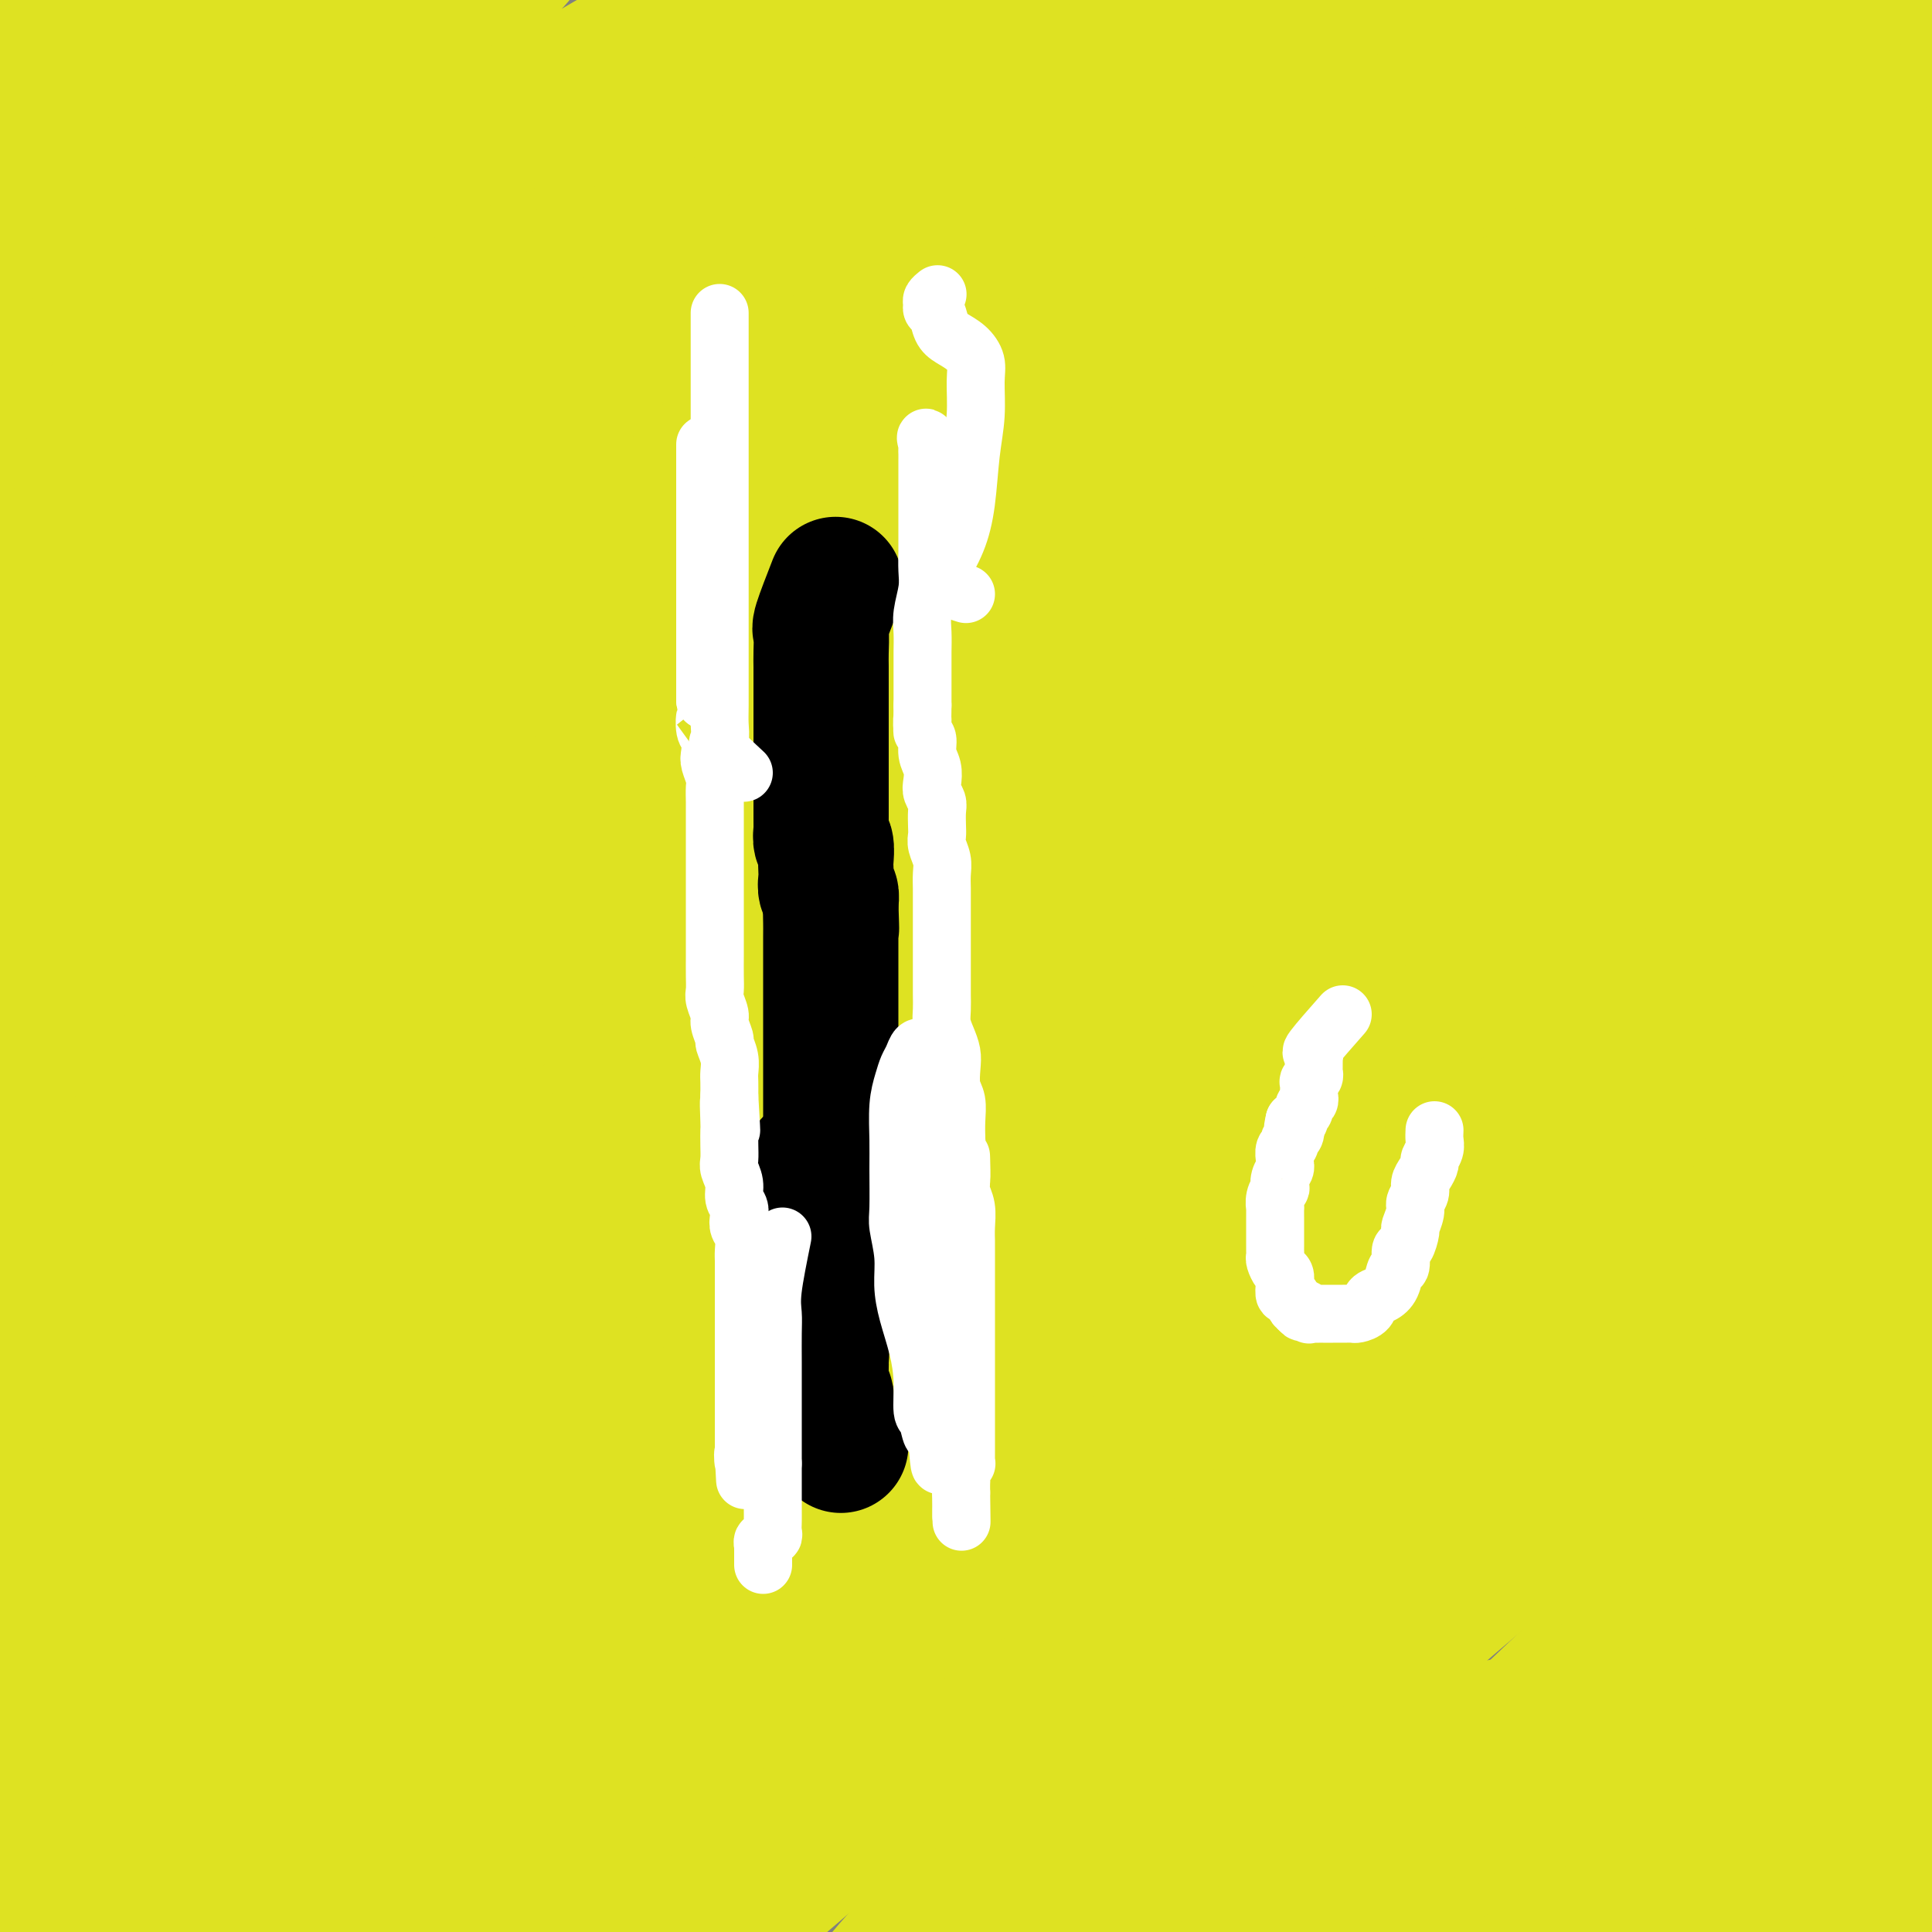 <svg viewBox='0 0 400 400' version='1.1' xmlns='http://www.w3.org/2000/svg' xmlns:xlink='http://www.w3.org/1999/xlink'><rect x="0" y="0" width="400" height="400" fill="#808080" stroke="none"/><g fill='none' stroke='#DEE222' stroke-width='28' stroke-linecap='round' stroke-linejoin='round'><path d='M136,364c0.674,-5.640 1.349,-11.280 3,-17c1.651,-5.720 4.280,-11.520 7,-18c2.720,-6.480 5.531,-13.639 8,-20c2.469,-6.361 4.597,-11.922 12,-23c7.403,-11.078 20.080,-27.672 34,-43c13.920,-15.328 29.084,-29.391 43,-43c13.916,-13.609 26.584,-26.765 37,-37c10.416,-10.235 18.582,-17.551 26,-24c7.418,-6.449 14.090,-12.033 18,-16c3.910,-3.967 5.058,-6.317 6,-8c0.942,-1.683 1.676,-2.698 2,-3c0.324,-0.302 0.236,0.110 -1,0c-1.236,-0.110 -3.622,-0.741 -10,3c-6.378,3.741 -16.750,11.856 -28,20c-11.250,8.144 -23.379,16.319 -36,26c-12.621,9.681 -25.733,20.870 -40,34c-14.267,13.130 -29.689,28.203 -45,42c-15.311,13.797 -30.512,26.319 -45,39c-14.488,12.681 -28.262,25.521 -40,36c-11.738,10.479 -21.438,18.598 -30,24c-8.562,5.402 -15.986,8.087 -20,10c-4.014,1.913 -4.619,3.055 -5,-1c-0.381,-4.055 -0.539,-13.308 3,-24c3.539,-10.692 10.776,-22.823 19,-37c8.224,-14.177 17.434,-30.399 29,-45c11.566,-14.601 25.487,-27.581 39,-41c13.513,-13.419 26.616,-27.278 39,-40c12.384,-12.722 24.048,-24.309 36,-35c11.952,-10.691 24.192,-20.486 34,-28c9.808,-7.514 17.186,-12.746 23,-16c5.814,-3.254 10.065,-4.530 12,-5c1.935,-0.470 1.553,-0.134 0,3c-1.553,3.134 -4.276,9.067 -7,15'/><path d='M259,92c-4.266,6.517 -11.431,13.808 -19,23c-7.569,9.192 -15.541,20.285 -27,36c-11.459,15.715 -26.405,36.052 -40,54c-13.595,17.948 -25.838,33.506 -38,50c-12.162,16.494 -24.244,33.924 -35,48c-10.756,14.076 -20.188,24.798 -27,31c-6.812,6.202 -11.005,7.885 -13,7c-1.995,-0.885 -1.792,-4.338 2,-15c3.792,-10.662 11.172,-28.533 21,-47c9.828,-18.467 22.104,-37.531 37,-58c14.896,-20.469 32.410,-42.344 50,-61c17.590,-18.656 35.254,-34.095 50,-46c14.746,-11.905 26.574,-20.277 35,-27c8.426,-6.723 13.451,-11.799 16,-14c2.549,-2.201 2.622,-1.528 3,-1c0.378,0.528 1.061,0.909 -3,6c-4.061,5.091 -12.865,14.891 -23,27c-10.135,12.109 -21.603,26.527 -33,41c-11.397,14.473 -22.725,29.002 -35,43c-12.275,13.998 -25.497,27.467 -38,41c-12.503,13.533 -24.288,27.130 -33,36c-8.712,8.870 -14.351,13.012 -18,15c-3.649,1.988 -5.307,1.820 -3,-3c2.307,-4.820 8.577,-14.294 17,-26c8.423,-11.706 18.997,-25.644 32,-42c13.003,-16.356 28.435,-35.131 45,-51c16.565,-15.869 34.262,-28.832 49,-40c14.738,-11.168 26.517,-20.540 36,-27c9.483,-6.460 16.668,-10.009 21,-12c4.332,-1.991 5.809,-2.426 6,-2c0.191,0.426 -0.905,1.713 -2,3'/><path d='M292,81c-0.791,1.008 -1.767,2.029 -4,4c-2.233,1.971 -5.723,4.891 -13,13c-7.277,8.109 -18.341,21.407 -29,33c-10.659,11.593 -20.912,21.479 -31,30c-10.088,8.521 -20.010,15.675 -29,24c-8.990,8.325 -17.048,17.819 -22,23c-4.952,5.181 -6.797,6.048 -8,7c-1.203,0.952 -1.762,1.990 -1,3c0.762,1.010 2.846,1.994 9,1c6.154,-0.994 16.379,-3.964 27,-9c10.621,-5.036 21.637,-12.137 34,-21c12.363,-8.863 26.074,-19.489 40,-31c13.926,-11.511 28.066,-23.906 42,-34c13.934,-10.094 27.661,-17.888 39,-24c11.339,-6.112 20.289,-10.543 27,-14c6.711,-3.457 11.185,-5.941 13,-7c1.815,-1.059 0.973,-0.693 0,0c-0.973,0.693 -2.077,1.714 -3,2c-0.923,0.286 -1.664,-0.163 -11,8c-9.336,8.163 -27.266,24.938 -44,38c-16.734,13.062 -32.271,22.410 -48,35c-15.729,12.590 -31.649,28.423 -46,41c-14.351,12.577 -27.132,21.900 -39,32c-11.868,10.100 -22.824,20.979 -31,29c-8.176,8.021 -13.573,13.186 -18,18c-4.427,4.814 -7.884,9.278 -10,12c-2.116,2.722 -2.890,3.702 -3,4c-0.110,0.298 0.445,-0.085 1,0c0.555,0.085 1.111,0.638 3,0c1.889,-0.638 5.111,-2.468 10,-7c4.889,-4.532 11.444,-11.766 18,-19'/><path d='M165,272c6.366,-7.180 13.282,-15.630 22,-26c8.718,-10.370 19.239,-22.659 30,-34c10.761,-11.341 21.764,-21.734 31,-31c9.236,-9.266 16.707,-17.406 24,-25c7.293,-7.594 14.410,-14.641 21,-21c6.590,-6.359 12.654,-12.030 18,-17c5.346,-4.970 9.974,-9.240 13,-13c3.026,-3.760 4.449,-7.010 5,-9c0.551,-1.990 0.229,-2.721 0,-3c-0.229,-0.279 -0.364,-0.106 -1,0c-0.636,0.106 -1.773,0.146 -5,2c-3.227,1.854 -8.545,5.521 -15,10c-6.455,4.479 -14.048,9.770 -22,16c-7.952,6.230 -16.263,13.401 -26,22c-9.737,8.599 -20.901,18.627 -31,28c-10.099,9.373 -19.132,18.091 -28,27c-8.868,8.909 -17.569,18.008 -25,26c-7.431,7.992 -13.592,14.877 -18,20c-4.408,5.123 -7.064,8.483 -9,10c-1.936,1.517 -3.151,1.192 -3,0c0.151,-1.192 1.669,-3.249 6,-9c4.331,-5.751 11.476,-15.194 20,-25c8.524,-9.806 18.427,-19.976 30,-32c11.573,-12.024 24.816,-25.903 38,-38c13.184,-12.097 26.309,-22.411 38,-32c11.691,-9.589 21.948,-18.453 31,-26c9.052,-7.547 16.901,-13.775 24,-19c7.099,-5.225 13.450,-9.445 18,-13c4.550,-3.555 7.300,-6.444 9,-8c1.700,-1.556 2.350,-1.778 3,-2'/><path d='M363,50c18.626,-14.985 3.691,-2.446 -2,2c-5.691,4.446 -2.138,0.799 -3,1c-0.862,0.201 -6.138,4.251 -13,9c-6.862,4.749 -15.311,10.199 -24,16c-8.689,5.801 -17.618,11.954 -28,19c-10.382,7.046 -22.217,14.985 -34,23c-11.783,8.015 -23.513,16.106 -33,23c-9.487,6.894 -16.733,12.590 -23,17c-6.267,4.410 -11.557,7.535 -16,10c-4.443,2.465 -8.039,4.271 -10,5c-1.961,0.729 -2.288,0.383 -3,0c-0.712,-0.383 -1.809,-0.801 0,-4c1.809,-3.199 6.522,-9.178 13,-16c6.478,-6.822 14.719,-14.489 24,-23c9.281,-8.511 19.601,-17.868 31,-28c11.399,-10.132 23.877,-21.039 35,-30c11.123,-8.961 20.891,-15.974 30,-22c9.109,-6.026 17.558,-11.064 24,-15c6.442,-3.936 10.875,-6.770 13,-8c2.125,-1.230 1.940,-0.855 2,-1c0.060,-0.145 0.365,-0.808 -3,1c-3.365,1.808 -10.401,6.087 -19,11c-8.599,4.913 -18.761,10.459 -30,17c-11.239,6.541 -23.556,14.076 -38,23c-14.444,8.924 -31.015,19.235 -46,29c-14.985,9.765 -28.382,18.984 -42,28c-13.618,9.016 -27.456,17.830 -39,26c-11.544,8.170 -20.795,15.695 -27,20c-6.205,4.305 -9.363,5.390 -12,6c-2.637,0.610 -4.753,0.746 -2,-3c2.753,-3.746 10.377,-11.373 18,-19'/><path d='M106,167c7.268,-7.544 16.436,-16.904 27,-28c10.564,-11.096 22.522,-23.926 36,-36c13.478,-12.074 28.476,-23.390 42,-34c13.524,-10.610 25.573,-20.514 37,-28c11.427,-7.486 22.233,-12.553 31,-17c8.767,-4.447 15.497,-8.273 20,-10c4.503,-1.727 6.779,-1.356 8,-1c1.221,0.356 1.385,0.697 0,3c-1.385,2.303 -4.320,6.569 -10,12c-5.680,5.431 -14.104,12.027 -23,18c-8.896,5.973 -18.265,11.323 -30,19c-11.735,7.677 -25.836,17.683 -39,27c-13.164,9.317 -25.390,17.946 -37,26c-11.610,8.054 -22.605,15.532 -31,21c-8.395,5.468 -14.189,8.926 -17,11c-2.811,2.074 -2.639,2.763 -3,3c-0.361,0.237 -1.255,0.021 2,-4c3.255,-4.021 10.659,-11.847 19,-20c8.341,-8.153 17.620,-16.633 28,-26c10.380,-9.367 21.860,-19.621 34,-29c12.140,-9.379 24.941,-17.883 35,-25c10.059,-7.117 17.375,-12.845 24,-17c6.625,-4.155 12.558,-6.736 16,-8c3.442,-1.264 4.393,-1.212 5,-1c0.607,0.212 0.871,0.582 -1,2c-1.871,1.418 -5.877,3.882 -12,8c-6.123,4.118 -14.362,9.888 -23,16c-8.638,6.112 -17.676,12.566 -29,20c-11.324,7.434 -24.933,15.848 -37,24c-12.067,8.152 -22.590,16.044 -32,23c-9.410,6.956 -17.705,12.978 -26,19'/><path d='M120,135c-27.971,19.198 -17.897,11.193 -16,9c1.897,-2.193 -4.382,1.427 -7,3c-2.618,1.573 -1.574,1.101 -1,-1c0.574,-2.101 0.679,-5.830 4,-11c3.321,-5.170 9.860,-11.780 17,-20c7.140,-8.220 14.881,-18.049 24,-28c9.119,-9.951 19.615,-20.025 30,-29c10.385,-8.975 20.659,-16.852 29,-23c8.341,-6.148 14.751,-10.565 19,-14c4.249,-3.435 6.338,-5.886 7,-7c0.662,-1.114 -0.105,-0.892 -1,0c-0.895,0.892 -1.920,2.453 -6,5c-4.080,2.547 -11.214,6.081 -19,11c-7.786,4.919 -16.224,11.224 -26,18c-9.776,6.776 -20.889,14.021 -32,21c-11.111,6.979 -22.218,13.690 -32,21c-9.782,7.310 -18.239,15.220 -26,21c-7.761,5.780 -14.827,9.431 -20,12c-5.173,2.569 -8.454,4.057 -10,5c-1.546,0.943 -1.357,1.340 -2,1c-0.643,-0.340 -2.119,-1.416 0,-5c2.119,-3.584 7.833,-9.676 14,-17c6.167,-7.324 12.786,-15.879 21,-24c8.214,-8.121 18.022,-15.806 28,-24c9.978,-8.194 20.127,-16.895 29,-24c8.873,-7.105 16.472,-12.614 23,-17c6.528,-4.386 11.987,-7.648 15,-9c3.013,-1.352 3.581,-0.796 4,-1c0.419,-0.204 0.690,-1.170 -1,0c-1.690,1.170 -5.340,4.477 -11,9c-5.660,4.523 -13.330,10.261 -21,16'/><path d='M153,33c-10.829,7.866 -21.402,15.032 -33,24c-11.598,8.968 -24.222,19.737 -37,30c-12.778,10.263 -25.711,20.019 -35,27c-9.289,6.981 -14.936,11.188 -19,15c-4.064,3.812 -6.547,7.231 -8,9c-1.453,1.769 -1.876,1.888 -2,1c-0.124,-0.888 0.051,-2.783 4,-8c3.949,-5.217 11.671,-13.755 20,-23c8.329,-9.245 17.265,-19.198 26,-29c8.735,-9.802 17.269,-19.453 26,-28c8.731,-8.547 17.660,-15.991 25,-23c7.340,-7.009 13.090,-13.585 18,-18c4.910,-4.415 8.980,-6.671 11,-8c2.020,-1.329 1.991,-1.733 2,-2c0.009,-0.267 0.058,-0.396 -3,1c-3.058,1.396 -9.221,4.319 -16,8c-6.779,3.681 -14.174,8.121 -23,14c-8.826,5.879 -19.083,13.199 -29,20c-9.917,6.801 -19.496,13.085 -28,19c-8.504,5.915 -15.935,11.463 -21,15c-5.065,3.537 -7.764,5.063 -9,6c-1.236,0.937 -1.009,1.283 -1,2c0.009,0.717 -0.200,1.803 1,0c1.200,-1.803 3.810,-6.496 8,-12c4.190,-5.504 9.960,-11.817 16,-19c6.040,-7.183 12.351,-15.234 19,-23c6.649,-7.766 13.638,-15.247 20,-21c6.362,-5.753 12.097,-9.780 16,-13c3.903,-3.220 5.972,-5.634 7,-7c1.028,-1.366 1.014,-1.683 1,-2'/><path d='M109,-12c4.729,-5.633 -5.448,1.785 -12,7c-6.552,5.215 -9.480,8.225 -15,13c-5.520,4.775 -13.631,11.313 -22,18c-8.369,6.687 -16.994,13.524 -24,19c-7.006,5.476 -12.393,9.592 -16,13c-3.607,3.408 -5.435,6.108 -7,8c-1.565,1.892 -2.869,2.974 -3,4c-0.131,1.026 0.911,1.995 3,0c2.089,-1.995 5.226,-6.953 9,-12c3.774,-5.047 8.186,-10.183 14,-16c5.814,-5.817 13.031,-12.316 20,-19c6.969,-6.684 13.690,-13.553 19,-18c5.310,-4.447 9.208,-6.471 13,-9c3.792,-2.529 7.476,-5.561 7,-5c-0.476,0.561 -5.113,4.716 -10,9c-4.887,4.284 -10.023,8.696 -16,13c-5.977,4.304 -12.796,8.501 -19,13c-6.204,4.499 -11.792,9.302 -17,14c-5.208,4.698 -10.036,9.293 -13,12c-2.964,2.707 -4.065,3.527 -5,4c-0.935,0.473 -1.705,0.599 -2,1c-0.295,0.401 -0.115,1.078 1,0c1.115,-1.078 3.166,-3.910 6,-8c2.834,-4.090 6.450,-9.436 10,-14c3.550,-4.564 7.033,-8.344 11,-13c3.967,-4.656 8.419,-10.187 12,-14c3.581,-3.813 6.290,-5.906 9,-8'/><path d='M62,0c7.717,-9.522 3.509,-5.326 2,-4c-1.509,1.326 -0.319,-0.218 0,-1c0.319,-0.782 -0.232,-0.803 -2,0c-1.768,0.803 -4.754,2.431 -8,4c-3.246,1.569 -6.752,3.081 -10,5c-3.248,1.919 -6.237,4.246 -10,7c-3.763,2.754 -8.301,5.935 -12,10c-3.699,4.065 -6.560,9.012 -9,13c-2.440,3.988 -4.459,7.015 -6,10c-1.541,2.985 -2.602,5.926 -3,8c-0.398,2.074 -0.131,3.280 0,4c0.131,0.720 0.128,0.955 0,1c-0.128,0.045 -0.381,-0.098 0,0c0.381,0.098 1.396,0.438 2,0c0.604,-0.438 0.795,-1.653 1,-3c0.205,-1.347 0.422,-2.824 1,-5c0.578,-2.176 1.517,-5.051 2,-8c0.483,-2.949 0.510,-5.974 1,-9c0.490,-3.026 1.441,-6.054 2,-9c0.559,-2.946 0.724,-5.811 1,-8c0.276,-2.189 0.662,-3.701 1,-5c0.338,-1.299 0.626,-2.385 1,-3c0.374,-0.615 0.832,-0.760 1,-1c0.168,-0.240 0.046,-0.577 0,-1c-0.046,-0.423 -0.014,-0.933 0,-1c0.014,-0.067 0.012,0.308 0,0c-0.012,-0.308 -0.034,-1.299 0,-2c0.034,-0.701 0.125,-1.112 0,-2c-0.125,-0.888 -0.464,-2.254 -1,-3c-0.536,-0.746 -1.268,-0.873 -2,-1'/><path d='M14,-4c-0.617,-1.452 -0.660,-1.081 -1,-1c-0.340,0.081 -0.977,-0.128 -2,1c-1.023,1.128 -2.433,3.592 -3,6c-0.567,2.408 -0.293,4.758 -1,8c-0.707,3.242 -2.397,7.375 -3,11c-0.603,3.625 -0.120,6.742 0,11c0.120,4.258 -0.122,9.657 0,14c0.122,4.343 0.607,7.629 1,11c0.393,3.371 0.693,6.828 1,10c0.307,3.172 0.620,6.060 1,8c0.380,1.940 0.828,2.933 1,4c0.172,1.067 0.067,2.208 0,3c-0.067,0.792 -0.098,1.236 0,0c0.098,-1.236 0.323,-4.153 1,-9c0.677,-4.847 1.805,-11.623 4,-20c2.195,-8.377 5.456,-18.353 9,-27c3.544,-8.647 7.370,-15.963 10,-21c2.630,-5.037 4.065,-7.795 5,-10c0.935,-2.205 1.370,-3.858 1,-4c-0.370,-0.142 -1.546,1.225 -2,2c-0.454,0.775 -0.186,0.957 -1,3c-0.814,2.043 -2.711,5.946 -5,11c-2.289,5.054 -4.971,11.258 -8,19c-3.029,7.742 -6.405,17.020 -9,26c-2.595,8.980 -4.408,17.660 -5,25c-0.592,7.340 0.037,13.338 0,19c-0.037,5.662 -0.741,10.986 -1,16c-0.259,5.014 -0.074,9.718 0,14c0.074,4.282 0.037,8.141 0,12'/><path d='M7,138c-0.154,10.337 -0.041,5.681 0,5c0.041,-0.681 0.008,2.614 0,5c-0.008,2.386 0.010,3.861 0,5c-0.010,1.139 -0.046,1.940 0,1c0.046,-0.940 0.174,-3.620 0,-8c-0.174,-4.380 -0.649,-10.459 0,-19c0.649,-8.541 2.423,-19.545 5,-31c2.577,-11.455 5.957,-23.362 9,-32c3.043,-8.638 5.748,-14.007 7,-18c1.252,-3.993 1.052,-6.610 1,-8c-0.052,-1.390 0.043,-1.552 0,-1c-0.043,0.552 -0.223,1.819 -1,4c-0.777,2.181 -2.149,5.277 -4,11c-1.851,5.723 -4.179,14.073 -6,24c-1.821,9.927 -3.133,21.431 -5,35c-1.867,13.569 -4.289,29.205 -6,42c-1.711,12.795 -2.711,22.751 -4,35c-1.289,12.249 -2.869,26.791 -4,36c-1.131,9.209 -1.815,13.083 -2,17c-0.185,3.917 0.129,7.876 0,11c-0.129,3.124 -0.703,5.412 0,2c0.703,-3.412 2.681,-12.524 5,-22c2.319,-9.476 4.979,-19.317 8,-30c3.021,-10.683 6.404,-22.207 10,-33c3.596,-10.793 7.406,-20.856 10,-31c2.594,-10.144 3.974,-20.368 5,-29c1.026,-8.632 1.699,-15.670 2,-22c0.301,-6.330 0.229,-11.951 0,-15c-0.229,-3.049 -0.614,-3.524 -1,-4'/><path d='M36,68c-1.053,-2.800 -3.184,-0.299 -5,2c-1.816,2.299 -3.317,4.396 -5,7c-1.683,2.604 -3.547,5.714 -5,10c-1.453,4.286 -2.495,9.748 -4,16c-1.505,6.252 -3.473,13.295 -4,21c-0.527,7.705 0.387,16.072 0,25c-0.387,8.928 -2.077,18.416 -4,29c-1.923,10.584 -4.080,22.263 -6,31c-1.920,8.737 -3.602,14.530 -5,18c-1.398,3.470 -2.510,4.616 -3,5c-0.490,0.384 -0.356,0.004 -1,0c-0.644,-0.004 -2.065,0.366 -3,-3c-0.935,-3.366 -1.384,-10.469 -1,-20c0.384,-9.531 1.601,-21.492 6,-34c4.399,-12.508 11.982,-25.564 20,-39c8.018,-13.436 16.472,-27.251 24,-38c7.528,-10.749 14.128,-18.434 20,-26c5.872,-7.566 11.014,-15.015 15,-19c3.986,-3.985 6.814,-4.505 8,-5c1.186,-0.495 0.729,-0.965 1,0c0.271,0.965 1.269,3.363 0,8c-1.269,4.637 -4.803,11.511 -10,20c-5.197,8.489 -12.055,18.591 -19,29c-6.945,10.409 -13.977,21.124 -20,31c-6.023,9.876 -11.035,18.914 -15,27c-3.965,8.086 -6.881,15.219 -9,20c-2.119,4.781 -3.441,7.209 -4,9c-0.559,1.791 -0.356,2.944 0,3c0.356,0.056 0.865,-0.985 1,-2c0.135,-1.015 -0.104,-2.004 2,-8c2.104,-5.996 6.552,-16.998 11,-28'/><path d='M21,157c5.170,-11.773 11.095,-22.207 18,-34c6.905,-11.793 14.789,-24.946 22,-36c7.211,-11.054 13.747,-20.008 19,-27c5.253,-6.992 9.222,-12.022 12,-15c2.778,-2.978 4.366,-3.905 5,-4c0.634,-0.095 0.314,0.643 0,2c-0.314,1.357 -0.621,3.335 -3,9c-2.379,5.665 -6.830,15.018 -13,26c-6.170,10.982 -14.058,23.593 -22,36c-7.942,12.407 -15.936,24.610 -24,37c-8.064,12.390 -16.198,24.967 -23,36c-6.802,11.033 -12.273,20.522 -16,28c-3.727,7.478 -5.710,12.946 -7,17c-1.290,4.054 -1.888,6.693 -2,8c-0.112,1.307 0.261,1.282 1,2c0.739,0.718 1.845,2.178 5,-1c3.155,-3.178 8.358,-10.994 15,-20c6.642,-9.006 14.724,-19.203 23,-30c8.276,-10.797 16.747,-22.196 25,-34c8.253,-11.804 16.287,-24.013 25,-34c8.713,-9.987 18.103,-17.751 25,-24c6.897,-6.249 11.301,-10.983 15,-15c3.699,-4.017 6.693,-7.317 8,-8c1.307,-0.683 0.927,1.252 1,2c0.073,0.748 0.597,0.308 -2,3c-2.597,2.692 -8.316,8.515 -16,17c-7.684,8.485 -17.332,19.633 -28,31c-10.668,11.367 -22.354,22.954 -33,35c-10.646,12.046 -20.251,24.551 -29,36c-8.749,11.449 -16.643,21.843 -22,30c-5.357,8.157 -8.179,14.079 -11,20'/><path d='M-11,250c-2.560,5.377 -3.461,8.820 -4,11c-0.539,2.180 -0.715,3.098 0,4c0.715,0.902 2.320,1.787 6,0c3.680,-1.787 9.434,-6.247 17,-14c7.566,-7.753 16.946,-18.800 27,-30c10.054,-11.200 20.784,-22.554 31,-34c10.216,-11.446 19.918,-22.985 29,-33c9.082,-10.015 17.544,-18.506 25,-25c7.456,-6.494 13.905,-10.992 19,-15c5.095,-4.008 8.835,-7.524 10,-8c1.165,-0.476 -0.246,2.090 -1,3c-0.754,0.910 -0.852,0.163 -4,3c-3.148,2.837 -9.346,9.257 -18,18c-8.654,8.743 -19.763,19.810 -31,33c-11.237,13.190 -22.603,28.504 -33,41c-10.397,12.496 -19.827,22.173 -28,33c-8.173,10.827 -15.091,22.804 -20,31c-4.909,8.196 -7.810,12.612 -10,16c-2.190,3.388 -3.670,5.749 -4,7c-0.330,1.251 0.490,1.394 1,1c0.510,-0.394 0.711,-1.324 4,-7c3.289,-5.676 9.667,-16.097 16,-26c6.333,-9.903 12.622,-19.287 20,-31c7.378,-11.713 15.845,-25.753 25,-39c9.155,-13.247 18.999,-25.700 28,-36c9.001,-10.300 17.160,-18.447 24,-26c6.840,-7.553 12.360,-14.513 17,-20c4.640,-5.487 8.398,-9.502 10,-11c1.602,-1.498 1.047,-0.480 1,0c-0.047,0.480 0.415,0.423 -3,4c-3.415,3.577 -10.708,10.789 -18,18'/><path d='M125,118c-7.687,8.048 -16.905,17.168 -27,28c-10.095,10.832 -21.066,23.376 -32,37c-10.934,13.624 -21.831,28.329 -31,41c-9.169,12.671 -16.609,23.309 -23,34c-6.391,10.691 -11.733,21.434 -15,29c-3.267,7.566 -4.461,11.954 -5,16c-0.539,4.046 -0.424,7.751 0,10c0.424,2.249 1.158,3.042 5,0c3.842,-3.042 10.791,-9.919 18,-18c7.209,-8.081 14.678,-17.367 23,-28c8.322,-10.633 17.495,-22.612 27,-34c9.505,-11.388 19.340,-22.184 28,-31c8.660,-8.816 16.143,-15.651 22,-22c5.857,-6.349 10.087,-12.212 13,-15c2.913,-2.788 4.509,-2.500 5,-3c0.491,-0.500 -0.124,-1.786 -3,1c-2.876,2.786 -8.012,9.646 -15,17c-6.988,7.354 -15.829,15.202 -26,26c-10.171,10.798 -21.672,24.546 -33,38c-11.328,13.454 -22.484,26.614 -32,39c-9.516,12.386 -17.391,24.000 -23,34c-5.609,10.000 -8.952,18.387 -11,23c-2.048,4.613 -2.802,5.452 -3,7c-0.198,1.548 0.158,3.807 4,1c3.842,-2.807 11.170,-10.678 19,-20c7.830,-9.322 16.163,-20.094 26,-33c9.837,-12.906 21.177,-27.947 31,-41c9.823,-13.053 18.128,-24.117 26,-33c7.872,-8.883 15.312,-15.584 20,-21c4.688,-5.416 6.625,-9.547 7,-11c0.375,-1.453 -0.813,-0.226 -2,1'/><path d='M118,190c16.052,-20.838 2.181,-3.932 -7,7c-9.181,10.932 -13.674,15.892 -21,24c-7.326,8.108 -17.486,19.366 -28,32c-10.514,12.634 -21.383,26.645 -31,40c-9.617,13.355 -17.982,26.054 -24,37c-6.018,10.946 -9.688,20.138 -12,26c-2.312,5.862 -3.265,8.395 -4,10c-0.735,1.605 -1.251,2.281 0,3c1.251,0.719 4.270,1.480 9,-2c4.730,-3.480 11.172,-11.202 19,-21c7.828,-9.798 17.041,-21.671 26,-34c8.959,-12.329 17.665,-25.113 26,-36c8.335,-10.887 16.300,-19.876 22,-26c5.700,-6.124 9.136,-9.382 11,-11c1.864,-1.618 2.158,-1.594 2,-1c-0.158,0.594 -0.766,1.760 -4,6c-3.234,4.240 -9.093,11.556 -16,20c-6.907,8.444 -14.860,18.016 -24,30c-9.140,11.984 -19.465,26.381 -29,39c-9.535,12.619 -18.278,23.460 -25,34c-6.722,10.540 -11.421,20.780 -15,28c-3.579,7.220 -6.037,11.420 -6,13c0.037,1.580 2.568,0.539 4,0c1.432,-0.539 1.765,-0.575 6,-6c4.235,-5.425 12.371,-16.239 20,-27c7.629,-10.761 14.752,-21.468 23,-33c8.248,-11.532 17.622,-23.888 26,-35c8.378,-11.112 15.761,-20.978 22,-28c6.239,-7.022 11.334,-11.198 15,-15c3.666,-3.802 5.905,-7.229 7,-8c1.095,-0.771 1.048,1.115 1,3'/><path d='M111,259c-0.117,0.944 -0.909,1.802 -4,6c-3.091,4.198 -8.480,11.734 -14,20c-5.520,8.266 -11.172,17.262 -18,27c-6.828,9.738 -14.832,20.216 -22,30c-7.168,9.784 -13.502,18.872 -19,27c-5.498,8.128 -10.162,15.297 -13,20c-2.838,4.703 -3.849,6.942 -5,9c-1.151,2.058 -2.441,3.937 -1,2c1.441,-1.937 5.612,-7.689 10,-13c4.388,-5.311 8.991,-10.179 14,-16c5.009,-5.821 10.423,-12.594 16,-20c5.577,-7.406 11.317,-15.445 17,-22c5.683,-6.555 11.309,-11.626 16,-17c4.691,-5.374 8.446,-11.050 11,-14c2.554,-2.950 3.905,-3.174 4,-2c0.095,1.174 -1.067,3.747 -4,8c-2.933,4.253 -7.636,10.186 -13,17c-5.364,6.814 -11.389,14.509 -18,23c-6.611,8.491 -13.807,17.776 -20,26c-6.193,8.224 -11.384,15.386 -15,21c-3.616,5.614 -5.656,9.681 -8,13c-2.344,3.319 -4.993,5.889 -1,2c3.993,-3.889 14.628,-14.236 24,-25c9.372,-10.764 17.481,-21.945 27,-33c9.519,-11.055 20.448,-21.984 30,-31c9.552,-9.016 17.725,-16.120 25,-23c7.275,-6.880 13.650,-13.537 18,-17c4.350,-3.463 6.675,-3.731 9,-4'/><path d='M157,273c1.619,0.035 1.166,2.124 1,3c-0.166,0.876 -0.046,0.540 -3,4c-2.954,3.460 -8.982,10.715 -16,18c-7.018,7.285 -15.027,14.601 -24,24c-8.973,9.399 -18.910,20.882 -28,31c-9.090,10.118 -17.335,18.871 -24,25c-6.665,6.129 -11.752,9.634 -15,13c-3.248,3.366 -4.659,6.592 -3,6c1.659,-0.592 6.388,-5.001 12,-11c5.612,-5.999 12.105,-13.588 19,-21c6.895,-7.412 14.190,-14.648 23,-23c8.810,-8.352 19.134,-17.820 29,-27c9.866,-9.180 19.273,-18.071 28,-26c8.727,-7.929 16.774,-14.894 23,-20c6.226,-5.106 10.631,-8.351 13,-10c2.369,-1.649 2.702,-1.701 3,-1c0.298,0.701 0.561,2.154 -3,6c-3.561,3.846 -10.947,10.085 -19,18c-8.053,7.915 -16.772,17.506 -27,27c-10.228,9.494 -21.966,18.891 -33,30c-11.034,11.109 -21.366,23.932 -29,33c-7.634,9.068 -12.571,14.383 -15,18c-2.429,3.617 -2.351,5.536 -3,7c-0.649,1.464 -2.025,2.471 0,1c2.025,-1.471 7.452,-5.422 14,-11c6.548,-5.578 14.216,-12.785 23,-21c8.784,-8.215 18.684,-17.439 29,-27c10.316,-9.561 21.047,-19.459 32,-29c10.953,-9.541 22.130,-18.726 31,-25c8.870,-6.274 15.435,-9.637 22,-13'/><path d='M217,272c10.184,-6.560 9.145,-3.960 9,-3c-0.145,0.960 0.605,0.281 0,1c-0.605,0.719 -2.566,2.835 -8,8c-5.434,5.165 -14.342,13.378 -24,22c-9.658,8.622 -20.066,17.653 -32,28c-11.934,10.347 -25.394,22.008 -37,32c-11.606,9.992 -21.359,18.313 -29,26c-7.641,7.687 -13.171,14.740 -16,18c-2.829,3.260 -2.956,2.727 -3,3c-0.044,0.273 -0.006,1.353 3,-2c3.006,-3.353 8.980,-11.138 17,-19c8.020,-7.862 18.085,-15.801 28,-25c9.915,-9.199 19.681,-19.658 31,-30c11.319,-10.342 24.193,-20.568 35,-29c10.807,-8.432 19.547,-15.071 27,-20c7.453,-4.929 13.618,-8.147 18,-10c4.382,-1.853 6.980,-2.341 8,-2c1.020,0.341 0.463,1.513 0,2c-0.463,0.487 -0.833,0.291 -5,4c-4.167,3.709 -12.132,11.325 -22,20c-9.868,8.675 -21.641,18.411 -33,28c-11.359,9.589 -22.306,19.031 -33,28c-10.694,8.969 -21.136,17.464 -29,24c-7.864,6.536 -13.151,11.114 -16,14c-2.849,2.886 -3.261,4.080 -4,5c-0.739,0.920 -1.803,1.566 1,0c2.803,-1.566 9.475,-5.345 17,-12c7.525,-6.655 15.904,-16.186 27,-27c11.096,-10.814 24.911,-22.912 40,-35c15.089,-12.088 31.454,-24.168 44,-33c12.546,-8.832 21.273,-14.416 30,-20'/><path d='M261,268c15.054,-10.798 15.688,-11.293 17,-12c1.312,-0.707 3.302,-1.625 4,-2c0.698,-0.375 0.105,-0.206 -2,2c-2.105,2.206 -5.723,6.449 -13,13c-7.277,6.551 -18.213,15.412 -30,25c-11.787,9.588 -24.425,19.905 -37,31c-12.575,11.095 -25.087,22.968 -36,33c-10.913,10.032 -20.226,18.223 -27,24c-6.774,5.777 -11.007,9.139 -13,11c-1.993,1.861 -1.744,2.221 -2,2c-0.256,-0.221 -1.016,-1.022 2,-6c3.016,-4.978 9.810,-14.132 18,-25c8.190,-10.868 17.777,-23.451 30,-38c12.223,-14.549 27.081,-31.063 42,-47c14.919,-15.937 29.900,-31.297 44,-45c14.100,-13.703 27.318,-25.749 39,-37c11.682,-11.251 21.827,-21.705 31,-30c9.173,-8.295 17.375,-14.429 23,-19c5.625,-4.571 8.673,-7.580 9,-8c0.327,-0.420 -2.067,1.748 -3,3c-0.933,1.252 -0.406,1.589 -6,6c-5.594,4.411 -17.308,12.898 -29,22c-11.692,9.102 -23.363,18.821 -36,29c-12.637,10.179 -26.241,20.817 -39,32c-12.759,11.183 -24.673,22.910 -34,33c-9.327,10.090 -16.068,18.545 -22,25c-5.932,6.455 -11.053,10.912 -13,14c-1.947,3.088 -0.718,4.807 -1,6c-0.282,1.193 -2.076,1.860 0,-1c2.076,-2.860 8.022,-9.246 17,-19c8.978,-9.754 20.989,-22.877 33,-36'/><path d='M227,254c15.253,-15.911 28.384,-27.689 44,-42c15.616,-14.311 33.715,-31.156 50,-45c16.285,-13.844 30.756,-24.687 43,-34c12.244,-9.313 22.260,-17.098 30,-23c7.740,-5.902 13.202,-9.923 15,-11c1.798,-1.077 -0.069,0.789 -1,2c-0.931,1.211 -0.925,1.766 -8,7c-7.075,5.234 -21.230,15.147 -36,25c-14.770,9.853 -30.153,19.647 -46,31c-15.847,11.353 -32.157,24.264 -47,36c-14.843,11.736 -28.218,22.298 -40,32c-11.782,9.702 -21.969,18.544 -29,25c-7.031,6.456 -10.906,10.527 -13,12c-2.094,1.473 -2.409,0.347 -2,-1c0.409,-1.347 1.541,-2.916 7,-9c5.459,-6.084 15.245,-16.682 27,-29c11.755,-12.318 25.480,-26.356 42,-41c16.520,-14.644 35.837,-29.894 54,-44c18.163,-14.106 35.173,-27.069 50,-38c14.827,-10.931 27.472,-19.831 38,-26c10.528,-6.169 18.941,-9.608 23,-11c4.059,-1.392 3.766,-0.739 4,1c0.234,1.739 0.994,4.563 -4,12c-4.994,7.437 -15.743,19.487 -30,33c-14.257,13.513 -32.021,28.490 -50,44c-17.979,15.510 -36.173,31.553 -53,47c-16.827,15.447 -32.288,30.296 -44,41c-11.712,10.704 -19.675,17.261 -24,21c-4.325,3.739 -5.010,4.661 -5,4c0.010,-0.661 0.717,-2.903 7,-11c6.283,-8.097 18.141,-22.048 30,-36'/><path d='M259,226c12.884,-15.088 26.595,-29.309 43,-46c16.405,-16.691 35.505,-35.854 53,-52c17.495,-16.146 33.387,-29.277 46,-41c12.613,-11.723 21.949,-22.039 28,-29c6.051,-6.961 8.817,-10.566 9,-12c0.183,-1.434 -2.215,-0.695 -4,0c-1.785,0.695 -2.955,1.348 -9,5c-6.045,3.652 -16.963,10.305 -30,18c-13.037,7.695 -28.192,16.434 -44,26c-15.808,9.566 -32.267,19.960 -48,30c-15.733,10.040 -30.739,19.728 -42,27c-11.261,7.272 -18.776,12.129 -24,15c-5.224,2.871 -8.156,3.756 -10,4c-1.844,0.244 -2.599,-0.153 0,-5c2.599,-4.847 8.553,-14.142 18,-25c9.447,-10.858 22.388,-23.277 37,-37c14.612,-13.723 30.896,-28.749 47,-43c16.104,-14.251 32.029,-27.726 46,-39c13.971,-11.274 25.987,-20.346 34,-27c8.013,-6.654 12.023,-10.891 13,-12c0.977,-1.109 -1.079,0.909 -2,2c-0.921,1.091 -0.707,1.257 -6,5c-5.293,3.743 -16.092,11.065 -28,19c-11.908,7.935 -24.924,16.482 -39,26c-14.076,9.518 -29.211,20.007 -43,29c-13.789,8.993 -26.232,16.490 -36,23c-9.768,6.510 -16.860,12.032 -21,15c-4.140,2.968 -5.326,3.383 -6,4c-0.674,0.617 -0.835,1.435 2,-1c2.835,-2.435 8.667,-8.124 18,-16c9.333,-7.876 22.166,-17.938 35,-28'/><path d='M296,61c15.721,-12.469 27.522,-21.140 41,-30c13.478,-8.860 28.632,-17.908 41,-25c12.368,-7.092 21.950,-12.230 28,-15c6.050,-2.770 8.570,-3.174 10,-3c1.430,0.174 1.772,0.926 0,3c-1.772,2.074 -5.658,5.471 -12,10c-6.342,4.529 -15.140,10.190 -25,17c-9.860,6.810 -20.784,14.771 -33,23c-12.216,8.229 -25.726,16.728 -37,24c-11.274,7.272 -20.313,13.319 -28,18c-7.687,4.681 -14.024,7.996 -17,10c-2.976,2.004 -2.592,2.698 -3,3c-0.408,0.302 -1.607,0.213 1,-3c2.607,-3.213 9.021,-9.551 17,-17c7.979,-7.449 17.522,-16.009 28,-24c10.478,-7.991 21.891,-15.412 32,-23c10.109,-7.588 18.914,-15.344 26,-21c7.086,-5.656 12.452,-9.212 15,-11c2.548,-1.788 2.276,-1.808 2,-2c-0.276,-0.192 -0.556,-0.555 -2,0c-1.444,0.555 -4.052,2.029 -9,5c-4.948,2.971 -12.237,7.439 -20,12c-7.763,4.561 -16.001,9.215 -27,15c-10.999,5.785 -24.759,12.700 -36,19c-11.241,6.300 -19.964,11.983 -28,17c-8.036,5.017 -15.384,9.366 -20,12c-4.616,2.634 -6.499,3.551 -7,4c-0.501,0.449 0.381,0.430 1,0c0.619,-0.430 0.974,-1.270 6,-5c5.026,-3.730 14.722,-10.352 25,-17c10.278,-6.648 21.139,-13.324 32,-20'/><path d='M297,37c16.213,-10.149 24.745,-14.521 34,-20c9.255,-5.479 19.233,-12.064 26,-16c6.767,-3.936 10.323,-5.222 12,-6c1.677,-0.778 1.476,-1.046 1,-1c-0.476,0.046 -1.228,0.408 -4,2c-2.772,1.592 -7.564,4.415 -15,8c-7.436,3.585 -17.517,7.931 -29,13c-11.483,5.069 -24.369,10.861 -38,17c-13.631,6.139 -28.007,12.624 -40,19c-11.993,6.376 -21.605,12.644 -30,17c-8.395,4.356 -15.575,6.802 -19,8c-3.425,1.198 -3.096,1.150 -4,1c-0.904,-0.150 -3.040,-0.402 0,-4c3.040,-3.598 11.255,-10.542 21,-18c9.745,-7.458 21.019,-15.431 33,-24c11.981,-8.569 24.671,-17.733 37,-25c12.329,-7.267 24.299,-12.638 33,-17c8.701,-4.362 14.134,-7.715 17,-9c2.866,-1.285 3.164,-0.500 3,0c-0.164,0.500 -0.790,0.717 -2,2c-1.210,1.283 -3.005,3.631 -9,7c-5.995,3.369 -16.190,7.758 -27,13c-10.810,5.242 -22.233,11.338 -35,18c-12.767,6.662 -26.877,13.889 -40,21c-13.123,7.111 -25.260,14.106 -35,20c-9.740,5.894 -17.084,10.687 -23,14c-5.916,3.313 -10.403,5.145 -12,6c-1.597,0.855 -0.304,0.734 1,0c1.304,-0.734 2.620,-2.082 9,-7c6.380,-4.918 17.823,-13.405 31,-22c13.177,-8.595 28.089,-17.297 43,-26'/><path d='M236,28c21.031,-13.010 31.609,-18.036 44,-24c12.391,-5.964 26.596,-12.868 37,-17c10.404,-4.132 17.007,-5.494 20,-6c2.993,-0.506 2.377,-0.158 2,0c-0.377,0.158 -0.515,0.125 -4,2c-3.485,1.875 -10.315,5.659 -20,10c-9.685,4.341 -22.223,9.239 -36,15c-13.777,5.761 -28.791,12.386 -44,19c-15.209,6.614 -30.611,13.217 -44,19c-13.389,5.783 -24.765,10.747 -34,14c-9.235,3.253 -16.330,4.795 -20,6c-3.670,1.205 -3.914,2.073 -4,1c-0.086,-1.073 -0.012,-4.087 4,-9c4.012,-4.913 11.964,-11.723 23,-20c11.036,-8.277 25.158,-18.020 39,-27c13.842,-8.980 27.406,-17.198 41,-24c13.594,-6.802 27.219,-12.188 38,-16c10.781,-3.812 18.719,-6.048 24,-7c5.281,-0.952 7.904,-0.618 9,0c1.096,0.618 0.663,1.520 0,3c-0.663,1.480 -1.557,3.539 -5,6c-3.443,2.461 -9.435,5.325 -17,9c-7.565,3.675 -16.703,8.162 -27,13c-10.297,4.838 -21.752,10.026 -33,15c-11.248,4.974 -22.289,9.734 -32,14c-9.711,4.266 -18.091,8.040 -25,11c-6.909,2.960 -12.346,5.108 -15,6c-2.654,0.892 -2.526,0.528 -3,1c-0.474,0.472 -1.551,1.781 2,0c3.551,-1.781 11.729,-6.652 22,-12c10.271,-5.348 22.636,-11.174 35,-17'/><path d='M213,13c16.399,-7.547 27.897,-11.916 40,-16c12.103,-4.084 24.811,-7.883 35,-10c10.189,-2.117 17.860,-2.550 23,-3c5.140,-0.450 7.750,-0.915 9,0c1.250,0.915 1.141,3.209 0,5c-1.141,1.791 -3.315,3.077 -8,5c-4.685,1.923 -11.881,4.483 -21,8c-9.119,3.517 -20.160,7.991 -31,12c-10.840,4.009 -21.477,7.553 -32,11c-10.523,3.447 -20.931,6.796 -30,10c-9.069,3.204 -16.799,6.264 -22,8c-5.201,1.736 -7.874,2.150 -10,3c-2.126,0.850 -3.704,2.137 -2,0c1.704,-2.137 6.691,-7.697 14,-13c7.309,-5.303 16.940,-10.348 28,-16c11.060,-5.652 23.549,-11.909 35,-17c11.451,-5.091 21.864,-9.014 30,-12c8.136,-2.986 13.996,-5.035 17,-6c3.004,-0.965 3.152,-0.846 3,-1c-0.152,-0.154 -0.604,-0.581 -3,0c-2.396,0.581 -6.737,2.171 -15,4c-8.263,1.829 -20.449,3.897 -33,7c-12.551,3.103 -25.468,7.242 -40,11c-14.532,3.758 -30.678,7.134 -45,11c-14.322,3.866 -26.818,8.221 -38,12c-11.182,3.779 -21.049,6.982 -28,9c-6.951,2.018 -10.987,2.851 -14,4c-3.013,1.149 -5.004,2.614 -1,1c4.004,-1.614 14.002,-6.307 24,-11'/><path d='M98,29c9.389,-3.965 21.360,-8.878 35,-14c13.640,-5.122 28.949,-10.454 46,-16c17.051,-5.546 35.845,-11.305 53,-15c17.155,-3.695 32.669,-5.325 48,-7c15.331,-1.675 30.477,-3.396 44,-4c13.523,-0.604 25.423,-0.093 35,0c9.577,0.093 16.832,-0.234 22,0c5.168,0.234 8.249,1.028 10,2c1.751,0.972 2.170,2.123 2,3c-0.170,0.877 -0.930,1.480 -2,2c-1.070,0.520 -2.449,0.957 -6,2c-3.551,1.043 -9.274,2.694 -16,5c-6.726,2.306 -14.457,5.268 -23,9c-8.543,3.732 -17.899,8.233 -29,14c-11.101,5.767 -23.948,12.798 -36,20c-12.052,7.202 -23.310,14.573 -34,22c-10.690,7.427 -20.811,14.910 -29,22c-8.189,7.090 -14.446,13.787 -18,19c-3.554,5.213 -4.404,8.943 -5,11c-0.596,2.057 -0.937,2.440 1,3c1.937,0.560 6.152,1.298 15,-1c8.848,-2.298 22.328,-7.630 37,-14c14.672,-6.370 30.535,-13.776 48,-22c17.465,-8.224 36.531,-17.266 53,-25c16.469,-7.734 30.340,-14.161 42,-19c11.660,-4.839 21.110,-8.089 26,-10c4.890,-1.911 5.219,-2.482 5,-3c-0.219,-0.518 -0.987,-0.984 -4,0c-3.013,0.984 -8.273,3.419 -17,8c-8.727,4.581 -20.922,11.309 -33,18c-12.078,6.691 -24.039,13.346 -36,20'/><path d='M332,59c-20.228,10.969 -25.797,15.393 -33,21c-7.203,5.607 -16.038,12.398 -21,17c-4.962,4.602 -6.050,7.014 -7,8c-0.950,0.986 -1.763,0.545 0,0c1.763,-0.545 6.100,-1.194 14,-5c7.900,-3.806 19.363,-10.768 32,-18c12.637,-7.232 26.448,-14.736 40,-22c13.552,-7.264 26.845,-14.290 38,-20c11.155,-5.710 20.172,-10.103 26,-13c5.828,-2.897 8.468,-4.298 9,-4c0.532,0.298 -1.043,2.297 -2,3c-0.957,0.703 -1.295,0.112 -5,2c-3.705,1.888 -10.777,6.254 -19,12c-8.223,5.746 -17.599,12.870 -28,21c-10.401,8.130 -21.828,17.266 -32,26c-10.172,8.734 -19.090,17.067 -26,24c-6.910,6.933 -11.814,12.466 -14,16c-2.186,3.534 -1.655,5.069 -2,6c-0.345,0.931 -1.567,1.257 1,0c2.567,-1.257 8.923,-4.098 17,-9c8.077,-4.902 17.875,-11.864 29,-19c11.125,-7.136 23.578,-14.445 36,-22c12.422,-7.555 24.813,-15.355 34,-22c9.187,-6.645 15.169,-12.135 19,-16c3.831,-3.865 5.511,-6.103 6,-7c0.489,-0.897 -0.212,-0.451 -2,0c-1.788,0.451 -4.664,0.908 -10,4c-5.336,3.092 -13.131,8.818 -22,15c-8.869,6.182 -18.811,12.818 -30,21c-11.189,8.182 -23.625,17.909 -34,27c-10.375,9.091 -18.687,17.545 -27,26'/><path d='M319,131c-12.736,12.243 -14.075,16.352 -17,21c-2.925,4.648 -7.437,9.835 -9,13c-1.563,3.165 -0.177,4.308 0,5c0.177,0.692 -0.856,0.932 0,1c0.856,0.068 3.602,-0.037 9,-3c5.398,-2.963 13.450,-8.784 23,-15c9.550,-6.216 20.598,-12.825 33,-20c12.402,-7.175 26.159,-14.914 40,-22c13.841,-7.086 27.768,-13.517 39,-19c11.232,-5.483 19.771,-10.017 25,-12c5.229,-1.983 7.148,-1.414 8,-1c0.852,0.414 0.638,0.672 -2,3c-2.638,2.328 -7.700,6.724 -17,13c-9.300,6.276 -22.836,14.431 -38,25c-15.164,10.569 -31.954,23.551 -49,37c-17.046,13.449 -34.347,27.364 -50,41c-15.653,13.636 -29.657,26.994 -42,40c-12.343,13.006 -23.024,25.662 -31,36c-7.976,10.338 -13.245,18.360 -16,24c-2.755,5.640 -2.994,8.899 -3,11c-0.006,2.101 0.223,3.044 5,2c4.777,-1.044 14.103,-4.076 26,-11c11.897,-6.924 26.364,-17.740 43,-30c16.636,-12.260 35.442,-25.965 54,-39c18.558,-13.035 36.868,-25.401 54,-37c17.132,-11.599 33.084,-22.431 45,-31c11.916,-8.569 19.795,-14.873 24,-18c4.205,-3.127 4.735,-3.075 4,-3c-0.735,0.075 -2.736,0.174 -10,4c-7.264,3.826 -19.790,11.379 -35,21c-15.210,9.621 -33.105,21.311 -51,33'/><path d='M381,200c-24.489,15.541 -37.711,25.394 -54,38c-16.289,12.606 -35.645,27.966 -51,41c-15.355,13.034 -26.710,23.741 -36,33c-9.290,9.259 -16.515,17.069 -20,21c-3.485,3.931 -3.229,3.983 -3,5c0.229,1.017 0.430,3.000 4,0c3.570,-3.000 10.508,-10.983 20,-21c9.492,-10.017 21.537,-22.066 34,-34c12.463,-11.934 25.343,-23.751 40,-37c14.657,-13.249 31.091,-27.930 46,-41c14.909,-13.070 28.293,-24.528 39,-34c10.707,-9.472 18.735,-16.960 24,-22c5.265,-5.040 7.765,-7.634 9,-9c1.235,-1.366 1.205,-1.503 -1,0c-2.205,1.503 -6.587,4.647 -16,11c-9.413,6.353 -23.859,15.916 -39,27c-15.141,11.084 -30.978,23.690 -47,37c-16.022,13.310 -32.228,27.324 -46,41c-13.772,13.676 -25.110,27.014 -34,38c-8.890,10.986 -15.334,19.621 -19,25c-3.666,5.379 -4.556,7.501 -5,9c-0.444,1.499 -0.443,2.374 2,1c2.443,-1.374 7.326,-4.996 16,-13c8.674,-8.004 21.137,-20.390 35,-34c13.863,-13.610 29.126,-28.446 46,-44c16.874,-15.554 35.360,-31.828 52,-46c16.640,-14.172 31.434,-26.242 43,-36c11.566,-9.758 19.904,-17.203 24,-21c4.096,-3.797 3.949,-3.945 4,-4c0.051,-0.055 0.300,-0.016 -4,3c-4.300,3.016 -13.150,9.008 -22,15'/><path d='M422,149c-10.850,8.005 -24.975,19.016 -40,31c-15.025,11.984 -30.951,24.941 -47,39c-16.049,14.059 -32.222,29.221 -46,43c-13.778,13.779 -25.162,26.177 -35,37c-9.838,10.823 -18.131,20.072 -23,26c-4.869,5.928 -6.316,8.537 -7,10c-0.684,1.463 -0.607,1.781 0,1c0.607,-0.781 1.744,-2.661 7,-9c5.256,-6.339 14.631,-17.136 25,-29c10.369,-11.864 21.731,-24.793 34,-38c12.269,-13.207 25.445,-26.690 39,-39c13.555,-12.310 27.491,-23.446 38,-32c10.509,-8.554 17.592,-14.527 21,-17c3.408,-2.473 3.141,-1.446 3,-1c-0.141,0.446 -0.158,0.312 -5,4c-4.842,3.688 -14.511,11.199 -26,20c-11.489,8.801 -24.800,18.891 -40,32c-15.200,13.109 -32.290,29.237 -49,45c-16.710,15.763 -33.041,31.160 -48,47c-14.959,15.840 -28.545,32.122 -39,44c-10.455,11.878 -17.780,19.352 -22,24c-4.220,4.648 -5.335,6.469 -6,8c-0.665,1.531 -0.881,2.772 2,-1c2.881,-3.772 8.858,-12.557 17,-23c8.142,-10.443 18.450,-22.544 29,-35c10.550,-12.456 21.342,-25.267 33,-38c11.658,-12.733 24.182,-25.387 35,-35c10.818,-9.613 19.931,-16.185 28,-22c8.069,-5.815 15.096,-10.873 19,-13c3.904,-2.127 4.687,-1.322 5,0c0.313,1.322 0.157,3.161 0,5'/><path d='M324,233c-1.668,2.420 -5.839,5.971 -13,13c-7.161,7.029 -17.312,17.535 -29,28c-11.688,10.465 -24.913,20.888 -39,33c-14.087,12.112 -29.038,25.914 -43,39c-13.962,13.086 -26.937,25.457 -36,34c-9.063,8.543 -14.216,13.259 -18,17c-3.784,3.741 -6.200,6.506 -6,7c0.200,0.494 3.015,-1.282 8,-6c4.985,-4.718 12.140,-12.379 21,-21c8.860,-8.621 19.424,-18.202 31,-27c11.576,-8.798 24.162,-16.815 37,-25c12.838,-8.185 25.927,-16.540 40,-24c14.073,-7.460 29.129,-14.024 42,-20c12.871,-5.976 23.556,-11.363 34,-16c10.444,-4.637 20.645,-8.524 28,-11c7.355,-2.476 11.863,-3.539 13,-4c1.137,-0.461 -1.095,-0.318 -2,0c-0.905,0.318 -0.481,0.811 -6,3c-5.519,2.189 -16.982,6.072 -30,12c-13.018,5.928 -27.591,13.899 -44,23c-16.409,9.101 -34.652,19.332 -54,32c-19.348,12.668 -39.799,27.772 -58,41c-18.201,13.228 -34.152,24.581 -47,34c-12.848,9.419 -22.592,16.906 -28,22c-5.408,5.094 -6.481,7.796 -7,9c-0.519,1.204 -0.484,0.911 1,0c1.484,-0.911 4.418,-2.440 11,-8c6.582,-5.560 16.810,-15.151 28,-25c11.190,-9.849 23.340,-19.957 37,-30c13.660,-10.043 28.830,-20.022 44,-30'/><path d='M239,333c15.025,-9.665 30.589,-18.827 45,-27c14.411,-8.173 27.669,-15.356 41,-22c13.331,-6.644 26.736,-12.749 38,-18c11.264,-5.251 20.386,-9.649 28,-13c7.614,-3.351 13.720,-5.657 17,-7c3.280,-1.343 3.733,-1.725 4,-2c0.267,-0.275 0.347,-0.445 -2,0c-2.347,0.445 -7.122,1.504 -15,5c-7.878,3.496 -18.858,9.430 -31,16c-12.142,6.570 -25.444,13.775 -40,23c-14.556,9.225 -30.364,20.471 -47,34c-16.636,13.529 -34.098,29.342 -48,42c-13.902,12.658 -24.242,22.162 -33,31c-8.758,8.838 -15.933,17.011 -19,22c-3.067,4.989 -2.025,6.795 -2,8c0.025,1.205 -0.966,1.810 1,1c1.966,-0.810 6.889,-3.035 14,-9c7.111,-5.965 16.411,-15.670 27,-25c10.589,-9.330 22.467,-18.283 36,-29c13.533,-10.717 28.722,-23.197 44,-35c15.278,-11.803 30.647,-22.931 45,-34c14.353,-11.069 27.692,-22.081 40,-31c12.308,-8.919 23.587,-15.745 32,-22c8.413,-6.255 13.960,-11.940 17,-15c3.040,-3.060 3.575,-3.494 4,-4c0.425,-0.506 0.742,-1.085 -4,0c-4.742,1.085 -14.541,3.835 -27,9c-12.459,5.165 -27.577,12.745 -45,22c-17.423,9.255 -37.152,20.184 -57,33c-19.848,12.816 -39.814,27.519 -55,39c-15.186,11.481 -25.593,19.741 -36,28'/><path d='M211,353c-16.989,13.453 -13.960,13.586 -13,14c0.960,0.414 -0.149,1.108 0,2c0.149,0.892 1.557,1.982 7,-1c5.443,-2.982 14.919,-10.035 26,-19c11.081,-8.965 23.765,-19.840 38,-31c14.235,-11.160 30.022,-22.604 46,-34c15.978,-11.396 32.148,-22.744 48,-33c15.852,-10.256 31.385,-19.419 44,-27c12.615,-7.581 22.314,-13.579 30,-18c7.686,-4.421 13.361,-7.266 16,-8c2.639,-0.734 2.241,0.644 2,1c-0.241,0.356 -0.325,-0.310 -5,3c-4.675,3.310 -13.942,10.595 -26,19c-12.058,8.405 -26.907,17.931 -43,30c-16.093,12.069 -33.429,26.682 -50,41c-16.571,14.318 -32.377,28.340 -48,43c-15.623,14.660 -31.061,29.957 -43,43c-11.939,13.043 -20.377,23.834 -25,30c-4.623,6.166 -5.432,7.709 -6,9c-0.568,1.291 -0.896,2.329 2,0c2.896,-2.329 9.016,-8.027 18,-17c8.984,-8.973 20.830,-21.221 34,-34c13.170,-12.779 27.662,-26.090 43,-39c15.338,-12.910 31.521,-25.421 47,-37c15.479,-11.579 30.256,-22.227 44,-31c13.744,-8.773 26.457,-15.670 35,-20c8.543,-4.330 12.916,-6.091 16,-7c3.084,-0.909 4.878,-0.965 5,0c0.122,0.965 -1.429,2.952 -5,7c-3.571,4.048 -9.163,10.157 -18,18c-8.837,7.843 -20.918,17.422 -33,27'/><path d='M397,284c-12.797,10.679 -28.290,23.877 -42,36c-13.710,12.123 -25.635,23.171 -37,34c-11.365,10.829 -22.168,21.437 -31,30c-8.832,8.563 -15.692,15.080 -20,20c-4.308,4.920 -6.063,8.243 -6,9c0.063,0.757 1.945,-1.050 7,-6c5.055,-4.950 13.284,-13.041 23,-22c9.716,-8.959 20.918,-18.786 34,-29c13.082,-10.214 28.043,-20.816 43,-31c14.957,-10.184 29.909,-19.951 43,-28c13.091,-8.049 24.322,-14.380 33,-19c8.678,-4.620 14.804,-7.531 18,-9c3.196,-1.469 3.463,-1.498 4,-1c0.537,0.498 1.343,1.522 -1,4c-2.343,2.478 -7.836,6.410 -16,12c-8.164,5.590 -19.000,12.837 -32,22c-13.000,9.163 -28.165,20.244 -44,32c-15.835,11.756 -32.340,24.189 -49,37c-16.660,12.811 -33.475,25.999 -48,38c-14.525,12.001 -26.760,22.815 -35,30c-8.240,7.185 -12.483,10.741 -14,11c-1.517,0.259 -0.306,-2.780 1,-5c1.306,-2.220 2.709,-3.622 8,-10c5.291,-6.378 14.470,-17.731 24,-28c9.530,-10.269 19.409,-19.455 31,-30c11.591,-10.545 24.893,-22.450 38,-33c13.107,-10.550 26.018,-19.745 39,-28c12.982,-8.255 26.034,-15.569 37,-21c10.966,-5.431 19.848,-8.980 26,-11c6.152,-2.020 9.576,-2.510 13,-3'/><path d='M444,285c6.995,-2.321 4.984,-1.124 4,0c-0.984,1.124 -0.941,2.173 -3,4c-2.059,1.827 -6.219,4.430 -14,9c-7.781,4.570 -19.183,11.108 -31,18c-11.817,6.892 -24.048,14.139 -37,22c-12.952,7.861 -26.624,16.335 -39,24c-12.376,7.665 -23.454,14.519 -33,21c-9.546,6.481 -17.559,12.587 -23,16c-5.441,3.413 -8.309,4.133 -10,5c-1.691,0.867 -2.205,1.882 -1,1c1.205,-0.882 4.131,-3.662 9,-8c4.869,-4.338 11.683,-10.235 19,-16c7.317,-5.765 15.137,-11.399 23,-17c7.863,-5.601 15.769,-11.171 23,-16c7.231,-4.829 13.786,-8.918 19,-12c5.214,-3.082 9.086,-5.157 11,-6c1.914,-0.843 1.871,-0.455 2,0c0.129,0.455 0.429,0.976 -1,2c-1.429,1.024 -4.589,2.552 -10,6c-5.411,3.448 -13.074,8.817 -22,15c-8.926,6.183 -19.115,13.179 -30,21c-10.885,7.821 -22.466,16.466 -31,23c-8.534,6.534 -14.022,10.957 -18,14c-3.978,3.043 -6.445,4.704 -7,6c-0.555,1.296 0.802,2.226 4,0c3.198,-2.226 8.239,-7.607 16,-14c7.761,-6.393 18.243,-13.798 29,-21c10.757,-7.202 21.788,-14.201 33,-20c11.212,-5.799 22.606,-10.400 34,-15'/><path d='M360,347c11.020,-4.363 21.571,-7.769 30,-10c8.429,-2.231 14.737,-3.285 20,-4c5.263,-0.715 9.480,-1.090 12,-1c2.520,0.090 3.341,0.646 4,2c0.659,1.354 1.156,3.506 0,5c-1.156,1.494 -3.964,2.331 -8,5c-4.036,2.669 -9.301,7.169 -16,12c-6.699,4.831 -14.831,9.994 -24,16c-9.169,6.006 -19.373,12.854 -28,19c-8.627,6.146 -15.677,11.589 -22,16c-6.323,4.411 -11.919,7.791 -15,10c-3.081,2.209 -3.646,3.246 -4,4c-0.354,0.754 -0.496,1.224 2,0c2.496,-1.224 7.631,-4.141 13,-8c5.369,-3.859 10.974,-8.660 18,-14c7.026,-5.340 15.473,-11.220 24,-17c8.527,-5.780 17.133,-11.459 25,-16c7.867,-4.541 14.996,-7.942 21,-11c6.004,-3.058 10.883,-5.771 14,-7c3.117,-1.229 4.471,-0.973 5,-1c0.529,-0.027 0.234,-0.338 0,0c-0.234,0.338 -0.407,1.324 -2,2c-1.593,0.676 -4.608,1.042 -9,3c-4.392,1.958 -10.163,5.509 -16,9c-5.837,3.491 -11.740,6.923 -19,11c-7.260,4.077 -15.876,8.800 -23,13c-7.124,4.200 -12.755,7.878 -17,11c-4.245,3.122 -7.104,5.687 -9,7c-1.896,1.313 -2.827,1.375 -2,1c0.827,-0.375 3.414,-1.188 6,-2'/><path d='M340,402c2.626,-1.722 7.192,-5.525 13,-9c5.808,-3.475 12.859,-6.620 20,-10c7.141,-3.380 14.373,-6.993 22,-10c7.627,-3.007 15.648,-5.406 22,-7c6.352,-1.594 11.036,-2.381 14,-3c2.964,-0.619 4.209,-1.068 5,-1c0.791,0.068 1.127,0.654 1,1c-0.127,0.346 -0.716,0.454 -2,1c-1.284,0.546 -3.262,1.531 -7,3c-3.738,1.469 -9.234,3.422 -15,6c-5.766,2.578 -11.802,5.781 -18,9c-6.198,3.219 -12.560,6.453 -18,9c-5.440,2.547 -9.959,4.408 -14,6c-4.041,1.592 -7.603,2.917 -10,4c-2.397,1.083 -3.628,1.925 -4,2c-0.372,0.075 0.117,-0.617 2,-3c1.883,-2.383 5.161,-6.458 9,-10c3.839,-3.542 8.240,-6.552 13,-11c4.760,-4.448 9.880,-10.335 15,-15c5.120,-4.665 10.240,-8.106 14,-11c3.760,-2.894 6.161,-5.239 8,-7c1.839,-1.761 3.115,-2.938 3,-3c-0.115,-0.062 -1.620,0.992 -3,2c-1.380,1.008 -2.635,1.972 -5,4c-2.365,2.028 -5.840,5.121 -9,8c-3.160,2.879 -6.005,5.544 -10,9c-3.995,3.456 -9.142,7.702 -13,11c-3.858,3.298 -6.429,5.649 -9,8'/><path d='M364,385c-8.759,7.112 -6.156,3.893 -6,3c0.156,-0.893 -2.134,0.540 -3,1c-0.866,0.460 -0.306,-0.052 0,-1c0.306,-0.948 0.359,-2.333 0,-4c-0.359,-1.667 -1.128,-3.617 0,-7c1.128,-3.383 4.154,-8.199 7,-12c2.846,-3.801 5.512,-6.589 8,-10c2.488,-3.411 4.798,-7.447 7,-10c2.202,-2.553 4.296,-3.622 5,-4c0.704,-0.378 0.018,-0.064 0,0c-0.018,0.064 0.632,-0.121 0,0c-0.632,0.121 -2.546,0.547 -4,1c-1.454,0.453 -2.448,0.933 -5,2c-2.552,1.067 -6.663,2.720 -12,5c-5.337,2.280 -11.900,5.185 -19,8c-7.100,2.815 -14.736,5.539 -22,8c-7.264,2.461 -14.155,4.660 -20,6c-5.845,1.340 -10.644,1.822 -14,2c-3.356,0.178 -5.267,0.052 -6,0c-0.733,-0.052 -0.286,-0.030 0,-1c0.286,-0.970 0.412,-2.933 3,-5c2.588,-2.067 7.637,-4.239 13,-6c5.363,-1.761 11.041,-3.112 18,-4c6.959,-0.888 15.198,-1.312 23,-2c7.802,-0.688 15.165,-1.638 22,-2c6.835,-0.362 13.141,-0.136 18,0c4.859,0.136 8.272,0.181 11,0c2.728,-0.181 4.773,-0.587 6,0c1.227,0.587 1.636,2.168 1,3c-0.636,0.832 -2.318,0.916 -4,1'/><path d='M391,357c-2.883,0.713 -8.091,1.995 -15,3c-6.909,1.005 -15.518,1.734 -25,3c-9.482,1.266 -19.837,3.071 -30,5c-10.163,1.929 -20.135,3.982 -28,6c-7.865,2.018 -13.622,4.000 -17,5c-3.378,1.000 -4.378,1.019 -5,1c-0.622,-0.019 -0.865,-0.075 1,0c1.865,0.075 5.839,0.280 12,-1c6.161,-1.280 14.508,-4.045 24,-7c9.492,-2.955 20.130,-6.099 31,-9c10.870,-2.901 21.972,-5.557 32,-8c10.028,-2.443 18.981,-4.671 27,-6c8.019,-1.329 15.106,-1.758 19,-2c3.894,-0.242 4.597,-0.298 5,0c0.403,0.298 0.505,0.949 0,2c-0.505,1.051 -1.619,2.502 -6,5c-4.381,2.498 -12.030,6.044 -20,10c-7.970,3.956 -16.263,8.324 -25,13c-8.737,4.676 -17.920,9.661 -26,14c-8.080,4.339 -15.059,8.032 -20,11c-4.941,2.968 -7.844,5.210 -9,6c-1.156,0.790 -0.565,0.126 0,0c0.565,-0.126 1.105,0.284 4,0c2.895,-0.284 8.146,-1.264 15,-4c6.854,-2.736 15.312,-7.227 24,-11c8.688,-3.773 17.607,-6.826 26,-10c8.393,-3.174 16.260,-6.469 23,-9c6.740,-2.531 12.353,-4.297 16,-5c3.647,-0.703 5.328,-0.344 6,0c0.672,0.344 0.336,0.672 0,1'/><path d='M430,370c3.073,-0.543 -0.243,0.098 -4,2c-3.757,1.902 -7.953,5.065 -13,8c-5.047,2.935 -10.945,5.641 -18,9c-7.055,3.359 -15.268,7.372 -22,11c-6.732,3.628 -11.982,6.872 -16,9c-4.018,2.128 -6.803,3.140 -9,4c-2.197,0.860 -3.806,1.567 -1,0c2.806,-1.567 10.025,-5.409 17,-10c6.975,-4.591 13.705,-9.932 24,-16c10.295,-6.068 24.156,-12.865 34,-18c9.844,-5.135 15.670,-8.610 18,-10c2.330,-1.390 1.165,-0.695 0,0'/></g>
<g fill='none' stroke='#000000' stroke-width='28' stroke-linecap='round' stroke-linejoin='round'><path d='M173,121c-1.268,3.256 -2.536,6.513 -3,8c-0.464,1.487 -0.124,1.206 0,2c0.124,0.794 0.033,2.663 0,4c-0.033,1.337 -0.009,2.143 0,3c0.009,0.857 0.002,1.766 0,3c-0.002,1.234 -0.001,2.795 0,4c0.001,1.205 0.000,2.056 0,3c-0.000,0.944 -0.000,1.981 0,3c0.000,1.019 0.000,2.020 0,3c-0.000,0.980 -0.000,1.939 0,3c0.000,1.061 0.000,2.223 0,3c-0.000,0.777 -0.000,1.168 0,2c0.000,0.832 0.000,2.106 0,3c-0.000,0.894 -0.001,1.410 0,2c0.001,0.590 0.004,1.256 0,2c-0.004,0.744 -0.015,1.568 0,2c0.015,0.432 0.057,0.472 0,1c-0.057,0.528 -0.211,1.545 0,2c0.211,0.455 0.788,0.349 1,1c0.212,0.651 0.061,2.057 0,3c-0.061,0.943 -0.030,1.421 0,2c0.030,0.579 0.060,1.258 0,2c-0.060,0.742 -0.208,1.546 0,2c0.208,0.454 0.774,0.558 1,1c0.226,0.442 0.113,1.221 0,2'/><path d='M172,187c0.309,9.336 0.083,3.675 0,2c-0.083,-1.675 -0.022,0.634 0,2c0.022,1.366 0.006,1.789 0,2c-0.006,0.211 -0.002,0.211 0,1c0.002,0.789 0.000,2.366 0,3c-0.000,0.634 -0.000,0.326 0,1c0.000,0.674 0.000,2.330 0,3c-0.000,0.670 -0.000,0.354 0,1c0.000,0.646 0.000,2.252 0,3c-0.000,0.748 -0.000,0.637 0,1c0.000,0.363 0.000,1.201 0,2c-0.000,0.799 -0.000,1.561 0,2c0.000,0.439 0.000,0.555 0,1c-0.000,0.445 -0.000,1.218 0,2c0.000,0.782 0.000,1.574 0,2c-0.000,0.426 -0.000,0.485 0,1c0.000,0.515 0.000,1.486 0,2c-0.000,0.514 -0.000,0.570 0,1c0.000,0.430 0.000,1.232 0,2c-0.000,0.768 -0.000,1.501 0,2c0.000,0.499 0.000,0.764 0,1c-0.000,0.236 -0.000,0.443 0,1c0.000,0.557 0.000,1.463 0,2c-0.000,0.537 -0.000,0.703 0,1c0.000,0.297 0.000,0.723 0,1c0.000,0.277 -0.000,0.403 0,1c0.000,0.597 0.000,1.666 0,2c0.000,0.334 -0.000,-0.065 0,0c0.000,0.065 0.000,0.594 0,1c0.000,0.406 -0.000,0.687 0,1c0.000,0.313 0.000,0.656 0,1'/><path d='M172,235c-0.000,7.588 -0.000,2.558 0,1c0.000,-1.558 0.000,0.356 0,1c-0.000,0.644 -0.000,0.018 0,0c0.000,-0.018 0.000,0.573 0,1c-0.000,0.427 -0.000,0.692 0,1c0.000,0.308 0.000,0.660 0,1c-0.000,0.340 -0.000,0.668 0,1c0.000,0.332 0.001,0.667 0,1c-0.001,0.333 -0.004,0.663 0,1c0.004,0.337 0.015,0.682 0,1c-0.015,0.318 -0.057,0.611 0,1c0.057,0.389 0.211,0.875 0,1c-0.211,0.125 -0.789,-0.111 -1,0c-0.211,0.111 -0.057,0.568 0,1c0.057,0.432 0.016,0.838 0,1c-0.016,0.162 -0.008,0.081 0,0'/><path d='M168,241c0.000,3.253 0.000,6.507 0,8c0.000,1.493 0.000,1.226 0,1c0.000,-0.226 0.000,-0.411 0,0c-0.000,0.411 0.000,1.420 0,2c0.000,0.580 0.000,0.733 0,1c0.000,0.267 0.000,0.649 0,1c0.000,0.351 0.000,0.673 0,1c0.000,0.327 0.000,0.661 0,1c0.000,0.339 0.000,0.682 0,1c0.000,0.318 0.000,0.610 0,1c0.000,0.390 0.000,0.878 0,1c0.000,0.122 0.000,-0.121 0,0c0.000,0.121 0.000,0.606 0,1c0.000,0.394 -0.000,0.697 0,1c0.000,0.303 0.000,0.606 0,1c0.000,0.394 0.000,0.879 0,1c0.000,0.121 0.000,-0.122 0,0c0.000,0.122 0.000,0.610 0,1c0.000,0.390 0.000,0.683 0,1c0.000,0.317 0.000,0.659 0,1'/><path d='M168,266c0.000,4.030 0.000,1.605 0,1c-0.000,-0.605 -0.000,0.611 0,1c0.000,0.389 0.000,-0.050 0,0c-0.000,0.050 -0.001,0.587 0,1c0.001,0.413 0.004,0.702 0,1c-0.004,0.298 -0.015,0.605 0,1c0.015,0.395 0.057,0.879 0,1c-0.057,0.121 -0.211,-0.121 0,0c0.211,0.121 0.789,0.606 1,1c0.211,0.394 0.057,0.697 0,1c-0.057,0.303 -0.015,0.606 0,1c0.015,0.394 0.003,0.879 0,1c-0.003,0.121 0.003,-0.122 0,0c-0.003,0.122 -0.015,0.610 0,1c0.015,0.390 0.057,0.682 0,1c-0.057,0.318 -0.211,0.661 0,1c0.211,0.339 0.789,0.673 1,1c0.211,0.327 0.057,0.646 0,1c-0.057,0.354 -0.016,0.742 0,1c0.016,0.258 0.008,0.388 0,1c-0.008,0.612 -0.016,1.708 0,2c0.016,0.292 0.057,-0.220 0,0c-0.057,0.220 -0.211,1.171 0,2c0.211,0.829 0.789,1.536 1,2c0.211,0.464 0.056,0.684 0,1c-0.056,0.316 -0.012,0.728 0,1c0.012,0.272 -0.007,0.403 0,1c0.007,0.597 0.040,1.661 0,2c-0.040,0.339 -0.154,-0.046 0,0c0.154,0.046 0.577,0.523 1,1'/><path d='M172,295c0.631,4.644 0.208,1.753 0,1c-0.208,-0.753 -0.200,0.633 0,1c0.200,0.367 0.592,-0.286 1,0c0.408,0.286 0.831,1.510 1,2c0.169,0.490 0.085,0.245 0,0'/></g>
<g fill='none' stroke='#FFFFFF' stroke-width='12' stroke-linecap='round' stroke-linejoin='round'><path d='M196,99c-1.691,-3.468 -3.381,-6.936 -4,-8c-0.619,-1.064 -0.166,0.276 0,1c0.166,0.724 0.044,0.831 0,1c-0.044,0.169 -0.012,0.401 0,1c0.012,0.599 0.003,1.566 0,2c-0.003,0.434 -0.001,0.334 0,1c0.001,0.666 0.000,2.099 0,3c-0.000,0.901 -0.000,1.269 0,2c0.000,0.731 0.001,1.825 0,3c-0.001,1.175 -0.004,2.432 0,4c0.004,1.568 0.015,3.447 0,5c-0.015,1.553 -0.057,2.779 0,4c0.057,1.221 0.211,2.438 0,4c-0.211,1.562 -0.789,3.471 -1,5c-0.211,1.529 -0.057,2.678 0,4c0.057,1.322 0.015,2.815 0,4c-0.015,1.185 -0.004,2.060 0,3c0.004,0.940 0.001,1.945 0,3c-0.001,1.055 -0.000,2.158 0,3c0.000,0.842 0.000,1.421 0,2'/><path d='M191,146c-0.137,9.089 0.019,4.311 0,3c-0.019,-1.311 -0.215,0.846 0,2c0.215,1.154 0.841,1.306 1,2c0.159,0.694 -0.150,1.929 0,3c0.150,1.071 0.758,1.976 1,3c0.242,1.024 0.117,2.165 0,3c-0.117,0.835 -0.227,1.365 0,2c0.227,0.635 0.792,1.377 1,2c0.208,0.623 0.060,1.129 0,2c-0.060,0.871 -0.030,2.109 0,3c0.030,0.891 0.061,1.435 0,2c-0.061,0.565 -0.212,1.151 0,2c0.212,0.849 0.789,1.959 1,3c0.211,1.041 0.057,2.011 0,3c-0.057,0.989 -0.015,1.997 0,3c0.015,1.003 0.004,2.000 0,3c-0.004,1.000 -0.001,2.004 0,3c0.001,0.996 0.000,1.985 0,3c-0.000,1.015 0.000,2.057 0,3c-0.000,0.943 -0.001,1.789 0,3c0.001,1.211 0.003,2.789 0,4c-0.003,1.211 -0.011,2.057 0,3c0.011,0.943 0.042,1.984 0,3c-0.042,1.016 -0.156,2.008 0,3c0.156,0.992 0.581,1.983 1,3c0.419,1.017 0.830,2.060 1,3c0.170,0.940 0.098,1.777 0,3c-0.098,1.223 -0.222,2.833 0,4c0.222,1.167 0.791,1.891 1,3c0.209,1.109 0.060,2.603 0,4c-0.060,1.397 -0.030,2.699 0,4'/><path d='M198,236c1.305,14.626 1.068,6.190 1,4c-0.068,-2.190 0.034,1.864 0,4c-0.034,2.136 -0.205,2.352 0,3c0.205,0.648 0.787,1.728 1,3c0.213,1.272 0.057,2.737 0,4c-0.057,1.263 -0.015,2.323 0,3c0.015,0.677 0.004,0.971 0,2c-0.004,1.029 -0.001,2.792 0,4c0.001,1.208 0.000,1.859 0,3c-0.000,1.141 -0.000,2.770 0,4c0.000,1.230 0.000,2.060 0,3c-0.000,0.940 -0.000,1.992 0,3c0.000,1.008 0.000,1.974 0,3c-0.000,1.026 -0.000,2.113 0,3c0.000,0.887 0.000,1.575 0,3c-0.000,1.425 -0.000,3.586 0,5c0.000,1.414 0.000,2.081 0,3c-0.000,0.919 -0.000,2.092 0,3c0.000,0.908 0.000,1.553 0,2c-0.000,0.447 -0.000,0.698 0,1c0.000,0.302 0.001,0.655 0,1c-0.001,0.345 -0.004,0.683 0,1c0.004,0.317 0.015,0.614 0,1c-0.015,0.386 -0.057,0.862 0,1c0.057,0.138 0.211,-0.063 0,0c-0.211,0.063 -0.789,0.388 -1,1c-0.211,0.612 -0.057,1.511 0,2c0.057,0.489 0.016,0.568 0,1c-0.016,0.432 -0.008,1.216 0,2'/><path d='M199,309c0.155,11.476 0.041,3.666 0,1c-0.041,-2.666 -0.011,-0.189 0,1c0.011,1.189 0.003,1.089 0,1c-0.003,-0.089 -0.001,-0.168 0,0c0.001,0.168 0.000,0.584 0,1c-0.000,0.416 -0.000,0.833 0,1c0.000,0.167 0.000,0.083 0,0'/><path d='M146,92c0.000,1.593 0.000,3.185 0,4c0.000,0.815 0.000,0.852 0,1c0.000,0.148 0.000,0.408 0,1c-0.000,0.592 -0.000,1.517 0,2c0.000,0.483 0.000,0.526 0,1c0.000,0.474 -0.000,1.380 0,2c0.000,0.620 0.000,0.955 0,2c0.000,1.045 0.000,2.799 0,4c0.000,1.201 0.000,1.847 0,3c0.000,1.153 0.000,2.811 0,4c0.000,1.189 0.000,1.907 0,3c0.000,1.093 0.000,2.560 0,4c0.000,1.440 0.000,2.854 0,4c0.000,1.146 0.000,2.026 0,3c0.000,0.974 0.000,2.043 0,3c-0.000,0.957 -0.000,1.803 0,3c0.000,1.197 0.000,2.745 0,4c-0.000,1.255 -0.000,2.216 0,3c0.000,0.784 0.000,1.392 0,2'/><path d='M146,145c0.016,9.005 0.056,5.016 0,4c-0.056,-1.016 -0.207,0.939 0,2c0.207,1.061 0.774,1.228 1,2c0.226,0.772 0.113,2.150 0,3c-0.113,0.850 -0.226,1.171 0,2c0.226,0.829 0.793,2.165 1,3c0.207,0.835 0.056,1.168 0,2c-0.056,0.832 -0.015,2.162 0,3c0.015,0.838 0.004,1.182 0,2c-0.004,0.818 -0.001,2.109 0,3c0.001,0.891 0.000,1.382 0,2c-0.000,0.618 -0.000,1.362 0,2c0.000,0.638 0.000,1.171 0,2c-0.000,0.829 -0.000,1.954 0,3c0.000,1.046 -0.000,2.013 0,3c0.000,0.987 0.000,1.996 0,3c-0.000,1.004 -0.000,2.005 0,3c0.000,0.995 0.000,1.986 0,3c-0.000,1.014 -0.001,2.052 0,3c0.001,0.948 0.004,1.805 0,3c-0.004,1.195 -0.016,2.727 0,4c0.016,1.273 0.061,2.285 0,3c-0.061,0.715 -0.228,1.131 0,2c0.228,0.869 0.849,2.189 1,3c0.151,0.811 -0.170,1.113 0,2c0.170,0.887 0.830,2.358 1,3c0.170,0.642 -0.151,0.454 0,1c0.151,0.546 0.772,1.827 1,3c0.228,1.173 0.061,2.239 0,3c-0.061,0.761 -0.018,1.217 0,2c0.018,0.783 0.009,1.891 0,3'/><path d='M151,227c0.774,12.979 0.208,4.426 0,2c-0.208,-2.426 -0.057,1.274 0,3c0.057,1.726 0.019,1.476 0,2c-0.019,0.524 -0.020,1.821 0,3c0.020,1.179 0.062,2.241 0,3c-0.062,0.759 -0.226,1.214 0,2c0.226,0.786 0.844,1.901 1,3c0.156,1.099 -0.151,2.180 0,3c0.151,0.820 0.758,1.378 1,2c0.242,0.622 0.117,1.307 0,2c-0.117,0.693 -0.228,1.392 0,2c0.228,0.608 0.793,1.124 1,2c0.207,0.876 0.055,2.110 0,3c-0.055,0.890 -0.015,1.435 0,2c0.015,0.565 0.004,1.149 0,2c-0.004,0.851 -0.001,1.970 0,3c0.001,1.030 0.000,1.971 0,3c-0.000,1.029 -0.000,2.147 0,3c0.000,0.853 0.000,1.440 0,2c-0.000,0.560 -0.000,1.092 0,2c0.000,0.908 0.000,2.190 0,3c-0.000,0.810 -0.000,1.147 0,2c0.000,0.853 0.000,2.220 0,3c-0.000,0.780 -0.000,0.971 0,2c0.000,1.029 0.000,2.895 0,4c-0.000,1.105 -0.000,1.448 0,2c0.000,0.552 0.000,1.314 0,2c-0.000,0.686 -0.000,1.297 0,2c0.000,0.703 0.000,1.497 0,2c-0.000,0.503 -0.000,0.715 0,1c0.000,0.285 0.000,0.642 0,1'/><path d='M154,300c0.482,11.685 0.188,4.399 0,2c-0.188,-2.399 -0.268,0.089 0,1c0.268,0.911 0.885,0.244 1,0c0.115,-0.244 -0.270,-0.065 0,0c0.270,0.065 1.196,0.018 2,0c0.804,-0.018 1.486,-0.005 2,0c0.514,0.005 0.861,0.001 1,0c0.139,-0.001 0.069,-0.001 0,0'/><path d='M196,230c-0.431,2.541 -0.862,5.081 -1,6c-0.138,0.919 0.015,0.215 0,1c-0.015,0.785 -0.200,3.059 0,5c0.200,1.941 0.786,3.550 1,5c0.214,1.450 0.057,2.741 0,4c-0.057,1.259 -0.016,2.486 0,4c0.016,1.514 0.005,3.316 0,5c-0.005,1.684 -0.005,3.252 0,5c0.005,1.748 0.015,3.677 0,5c-0.015,1.323 -0.057,2.040 0,3c0.057,0.960 0.211,2.162 0,3c-0.211,0.838 -0.789,1.313 -1,2c-0.211,0.687 -0.057,1.588 0,2c0.057,0.412 0.015,0.337 0,1c-0.015,0.663 -0.004,2.064 0,3c0.004,0.936 0.001,1.406 0,2c-0.001,0.594 -0.000,1.311 0,2c0.000,0.689 0.000,1.351 0,2c-0.000,0.649 -0.000,1.287 0,2c0.000,0.713 0.000,1.501 0,2c-0.000,0.499 -0.000,0.708 0,1c0.000,0.292 0.000,0.666 0,1c-0.000,0.334 -0.000,0.628 0,1c0.000,0.372 0.000,0.820 0,1c-0.000,0.180 -0.000,0.090 0,0'/><path d='M195,298c-0.332,10.535 -0.663,2.872 -1,0c-0.337,-2.872 -0.681,-0.954 -1,-1c-0.319,-0.046 -0.614,-2.054 -1,-3c-0.386,-0.946 -0.864,-0.828 -1,-2c-0.136,-1.172 0.070,-3.634 0,-6c-0.070,-2.366 -0.415,-4.637 -1,-7c-0.585,-2.363 -1.411,-4.820 -2,-7c-0.589,-2.180 -0.943,-4.084 -1,-6c-0.057,-1.916 0.181,-3.843 0,-6c-0.181,-2.157 -0.781,-4.544 -1,-6c-0.219,-1.456 -0.056,-1.982 0,-4c0.056,-2.018 0.004,-5.527 0,-8c-0.004,-2.473 0.040,-3.908 0,-6c-0.040,-2.092 -0.166,-4.841 0,-7c0.166,-2.159 0.623,-3.727 1,-5c0.377,-1.273 0.676,-2.250 1,-3c0.324,-0.750 0.675,-1.273 1,-2c0.325,-0.727 0.626,-1.657 1,-2c0.374,-0.343 0.821,-0.098 1,0c0.179,0.098 0.089,0.049 0,0'/><path d='M162,256c-0.845,4.166 -1.691,8.331 -2,11c-0.309,2.669 -0.083,3.841 0,5c0.083,1.159 0.022,2.305 0,4c-0.022,1.695 -0.006,3.937 0,6c0.006,2.063 0.002,3.946 0,6c-0.002,2.054 -0.000,4.281 0,6c0.000,1.719 0.000,2.932 0,4c-0.000,1.068 0.000,1.991 0,3c-0.000,1.009 -0.000,2.105 0,3c0.000,0.895 0.001,1.589 0,3c-0.001,1.411 -0.004,3.540 0,5c0.004,1.460 0.016,2.252 0,3c-0.016,0.748 -0.061,1.453 0,2c0.061,0.547 0.226,0.935 0,1c-0.226,0.065 -0.845,-0.193 -1,0c-0.155,0.193 0.155,0.838 0,1c-0.155,0.162 -0.774,-0.160 -1,0c-0.226,0.160 -0.061,0.803 0,1c0.061,0.197 0.016,-0.052 0,0c-0.016,0.052 -0.004,0.406 0,1c0.004,0.594 0.001,1.429 0,2c-0.001,0.571 -0.000,0.877 0,1c0.000,0.123 0.000,0.061 0,0'/><path d='M154,160c-2.113,-1.956 -4.226,-3.912 -5,-5c-0.774,-1.088 -0.207,-1.307 0,-2c0.207,-0.693 0.056,-1.860 0,-3c-0.056,-1.140 -0.015,-2.253 0,-4c0.015,-1.747 0.004,-4.126 0,-6c-0.004,-1.874 -0.001,-3.241 0,-5c0.001,-1.759 0.000,-3.909 0,-6c-0.000,-2.091 -0.000,-4.122 0,-6c0.000,-1.878 0.000,-3.603 0,-5c-0.000,-1.397 -0.000,-2.465 0,-4c0.000,-1.535 0.000,-3.537 0,-5c-0.000,-1.463 -0.000,-2.389 0,-4c0.000,-1.611 0.000,-3.909 0,-6c-0.000,-2.091 -0.000,-3.977 0,-6c0.000,-2.023 0.000,-4.185 0,-6c-0.000,-1.815 -0.000,-3.283 0,-5c0.000,-1.717 0.000,-3.682 0,-5c-0.000,-1.318 -0.000,-1.987 0,-3c0.000,-1.013 0.000,-2.370 0,-3c-0.000,-0.630 -0.000,-0.533 0,-1c0.000,-0.467 0.000,-1.496 0,-2c-0.000,-0.504 -0.000,-0.482 0,-1c0.000,-0.518 0.000,-1.577 0,-2c-0.000,-0.423 -0.000,-0.212 0,0'/><path d='M200,123c-2.037,-0.641 -4.074,-1.281 -5,-2c-0.926,-0.719 -0.742,-1.515 0,-3c0.742,-1.485 2.041,-3.657 3,-6c0.959,-2.343 1.579,-4.857 2,-8c0.421,-3.143 0.644,-6.915 1,-10c0.356,-3.085 0.846,-5.484 1,-8c0.154,-2.516 -0.028,-5.148 0,-7c0.028,-1.852 0.268,-2.923 0,-4c-0.268,-1.077 -1.042,-2.158 -2,-3c-0.958,-0.842 -2.099,-1.444 -3,-2c-0.901,-0.556 -1.563,-1.066 -2,-2c-0.437,-0.934 -0.649,-2.292 -1,-3c-0.351,-0.708 -0.840,-0.764 -1,-1c-0.160,-0.236 0.009,-0.651 0,-1c-0.009,-0.349 -0.195,-0.632 0,-1c0.195,-0.368 0.770,-0.819 1,-1c0.230,-0.181 0.115,-0.090 0,0'/><path d='M278,210c-2.536,2.877 -5.072,5.755 -6,7c-0.928,1.245 -0.249,0.858 0,1c0.249,0.142 0.066,0.812 0,1c-0.066,0.188 -0.017,-0.105 0,0c0.017,0.105 0.001,0.607 0,1c-0.001,0.393 0.014,0.678 0,1c-0.014,0.322 -0.056,0.681 0,1c0.056,0.319 0.211,0.596 0,1c-0.211,0.404 -0.787,0.934 -1,1c-0.213,0.066 -0.061,-0.333 0,0c0.061,0.333 0.031,1.399 0,2c-0.031,0.601 -0.065,0.738 0,1c0.065,0.262 0.228,0.648 0,1c-0.228,0.352 -0.848,0.669 -1,1c-0.152,0.331 0.166,0.676 0,1c-0.166,0.324 -0.814,0.626 -1,1c-0.186,0.374 0.090,0.821 0,1c-0.090,0.179 -0.545,0.089 -1,0'/><path d='M268,232c-0.636,2.725 -0.227,2.039 0,2c0.227,-0.039 0.271,0.571 0,1c-0.271,0.429 -0.858,0.678 -1,1c-0.142,0.322 0.159,0.715 0,1c-0.159,0.285 -0.778,0.460 -1,1c-0.222,0.540 -0.046,1.445 0,2c0.046,0.555 -0.039,0.760 0,1c0.039,0.240 0.203,0.515 0,1c-0.203,0.485 -0.772,1.182 -1,2c-0.228,0.818 -0.114,1.758 0,2c0.114,0.242 0.227,-0.216 0,0c-0.227,0.216 -0.793,1.104 -1,2c-0.207,0.896 -0.056,1.799 0,2c0.056,0.201 0.015,-0.301 0,0c-0.015,0.301 -0.004,1.404 0,2c0.004,0.596 0.001,0.683 0,1c-0.001,0.317 -0.000,0.862 0,1c0.000,0.138 0.000,-0.132 0,0c-0.000,0.132 0.000,0.666 0,1c-0.000,0.334 -0.001,0.470 0,1c0.001,0.530 0.003,1.455 0,2c-0.003,0.545 -0.011,0.709 0,1c0.011,0.291 0.042,0.710 0,1c-0.042,0.290 -0.156,0.450 0,1c0.156,0.550 0.581,1.491 1,2c0.419,0.509 0.833,0.588 1,1c0.167,0.412 0.086,1.157 0,2c-0.086,0.843 -0.178,1.783 0,2c0.178,0.217 0.625,-0.288 1,0c0.375,0.288 0.679,1.368 1,2c0.321,0.632 0.661,0.816 1,1'/><path d='M269,271c0.936,1.486 0.776,0.202 1,0c0.224,-0.202 0.834,0.678 1,1c0.166,0.322 -0.110,0.086 0,0c0.110,-0.086 0.606,-0.023 1,0c0.394,0.023 0.686,0.006 1,0c0.314,-0.006 0.652,-0.002 1,0c0.348,0.002 0.708,0.001 1,0c0.292,-0.001 0.516,-0.002 1,0c0.484,0.002 1.228,0.008 2,0c0.772,-0.008 1.572,-0.029 2,0c0.428,0.029 0.486,0.108 1,0c0.514,-0.108 1.485,-0.404 2,-1c0.515,-0.596 0.573,-1.491 1,-2c0.427,-0.509 1.224,-0.631 2,-1c0.776,-0.369 1.531,-0.986 2,-2c0.469,-1.014 0.652,-2.426 1,-3c0.348,-0.574 0.863,-0.309 1,-1c0.137,-0.691 -0.103,-2.339 0,-3c0.103,-0.661 0.548,-0.337 1,-1c0.452,-0.663 0.910,-2.313 1,-3c0.090,-0.687 -0.187,-0.411 0,-1c0.187,-0.589 0.837,-2.044 1,-3c0.163,-0.956 -0.163,-1.412 0,-2c0.163,-0.588 0.813,-1.309 1,-2c0.187,-0.691 -0.090,-1.354 0,-2c0.090,-0.646 0.546,-1.275 1,-2c0.454,-0.725 0.906,-1.545 1,-2c0.094,-0.455 -0.171,-0.545 0,-1c0.171,-0.455 0.777,-1.276 1,-2c0.223,-0.724 0.064,-1.350 0,-2c-0.064,-0.650 -0.032,-1.325 0,-2'/></g>
</svg>